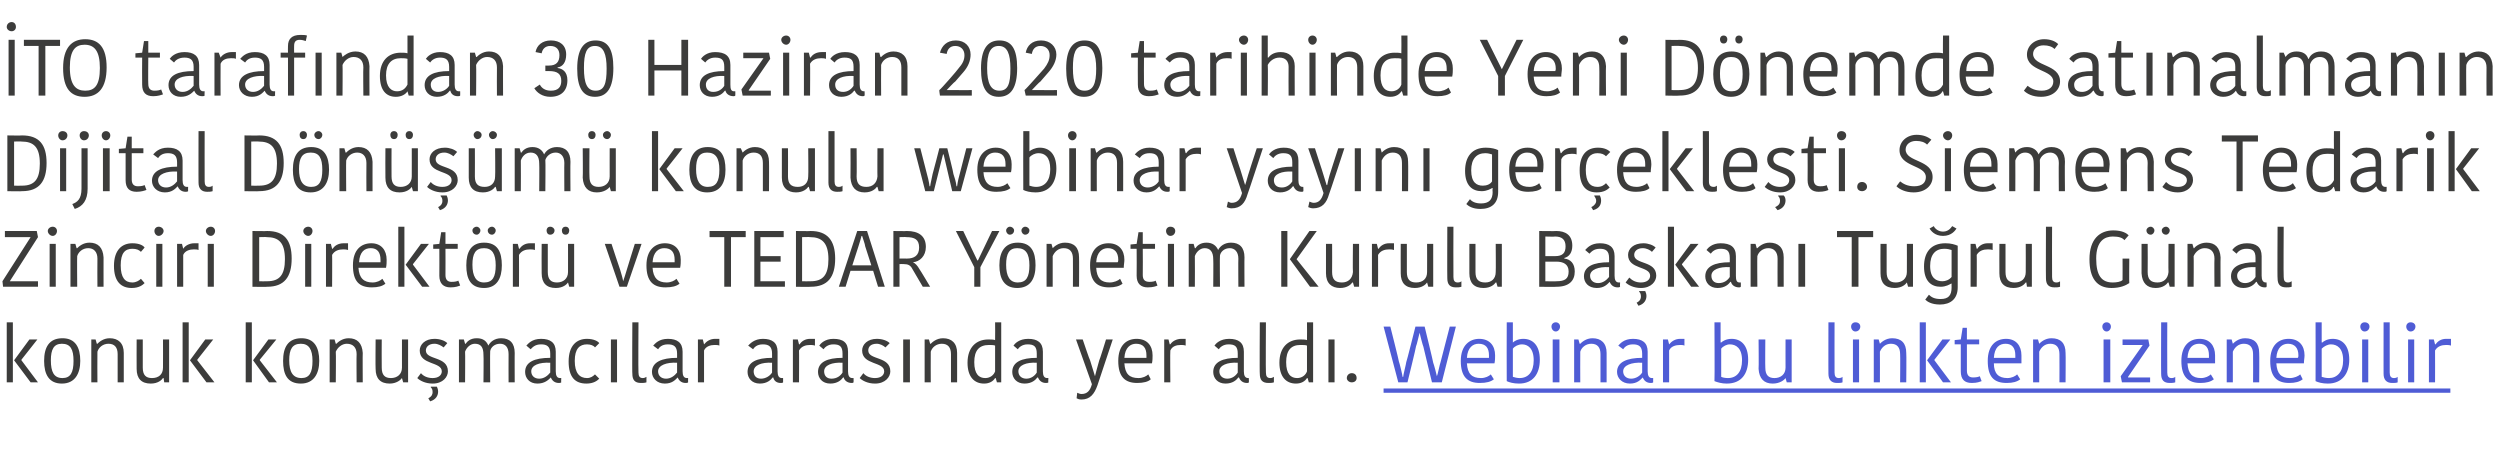 <?xml version="1.0" standalone="no"?><!DOCTYPE svg PUBLIC "-//W3C//DTD SVG 1.1//EN" "http://www.w3.org/Graphics/SVG/1.1/DTD/svg11.dtd"><svg xmlns="http://www.w3.org/2000/svg" xmlns:xlink="http://www.w3.org/1999/xlink" version="1.1" width="408px" height="75.5px" viewBox="0 -2 408 75.5" style="top:-2px">  <desc>TO taraf ndan 30 Haziran 2020 tarihinde Yeni D nemde Sat nalman n Dijital D n m konulu webinar yay n ger ekle ti...</desc>  <defs/>  <g class="svg-textframe-underlines">    <rect class="svg-underline" x="225.8" y="61.4" width="174.1" height="0.7" style="fill:#4f5cd5;"/>  </g>  <g id="Polygon288850">    <path d="M 2.1 60.4 L 1.1 60.4 L 1.1 50.6 L 2.1 50.6 L 2.1 60.4 Z M 2.3 56.8 L 4.8 53.4 L 6.1 53.4 L 3.5 56.7 L 3.5 56.8 L 6.2 60.4 L 5 60.4 L 2.3 56.8 L 2.3 56.8 Z M 10.2 59.7 C 11.5 59.7 12 58.8 12 56.9 C 12 55 11.5 54.1 10.1 54.1 C 8.8 54.1 8.3 55 8.3 56.8 C 8.3 58.7 8.8 59.7 10.2 59.7 Z M 7.2 56.9 C 7.2 54.7 8 53.2 10.2 53.2 C 12.3 53.2 13.1 54.7 13.1 56.9 C 13.1 59 12.2 60.6 10.1 60.6 C 8 60.6 7.2 59.1 7.2 56.9 Z M 20.2 60.4 L 19.2 60.4 C 19.2 60.4 19.19 55.81 19.2 55.8 C 19.2 54.7 18.7 54.1 17.7 54.1 C 16.8 54.1 16.1 54.7 15.9 55.4 C 15.87 55.39 15.9 60.4 15.9 60.4 L 14.9 60.4 L 14.9 53.4 L 15.6 53.4 L 15.8 54.1 C 15.8 54.1 15.88 54.12 15.9 54.1 C 16.1 53.9 16.8 53.2 17.9 53.2 C 19.3 53.2 20.2 54 20.2 55.6 C 20.2 55.57 20.2 60.4 20.2 60.4 Z M 22.3 53.4 L 23.3 53.4 C 23.3 53.4 23.29 58.01 23.3 58 C 23.3 59.2 23.8 59.7 24.8 59.7 C 25.9 59.7 26.6 59.1 26.6 58 C 26.62 58.02 26.6 53.4 26.6 53.4 L 27.6 53.4 L 27.6 60.4 L 26.8 60.4 L 26.7 59.7 C 26.7 59.7 26.6 59.71 26.6 59.7 C 26.4 60 25.8 60.6 24.6 60.6 C 23.1 60.6 22.3 59.8 22.3 58.2 C 22.28 58.21 22.3 53.4 22.3 53.4 Z M 30.8 60.4 L 29.8 60.4 L 29.8 50.6 L 30.8 50.6 L 30.8 60.4 Z M 31 56.8 L 33.5 53.4 L 34.8 53.4 L 32.2 56.7 L 32.2 56.8 L 35 60.4 L 33.7 60.4 L 31 56.8 L 31 56.8 Z M 41.1 60.4 L 40.1 60.4 L 40.1 50.6 L 41.1 50.6 L 41.1 60.4 Z M 41.3 56.8 L 43.8 53.4 L 45.1 53.4 L 42.4 56.7 L 42.4 56.8 L 45.2 60.4 L 43.9 60.4 L 41.3 56.8 L 41.3 56.8 Z M 49.2 59.7 C 50.5 59.7 51 58.8 51 56.9 C 51 55 50.4 54.1 49.1 54.1 C 47.7 54.1 47.2 55 47.2 56.8 C 47.2 58.7 47.8 59.7 49.2 59.7 Z M 46.2 56.9 C 46.2 54.7 47 53.2 49.2 53.2 C 51.3 53.2 52.1 54.7 52.1 56.9 C 52.1 59 51.2 60.6 49.1 60.6 C 46.9 60.6 46.2 59.1 46.2 56.9 Z M 59.2 60.4 L 58.2 60.4 C 58.2 60.4 58.16 55.81 58.2 55.8 C 58.2 54.7 57.6 54.1 56.6 54.1 C 55.8 54.1 55.1 54.7 54.8 55.4 C 54.85 55.39 54.8 60.4 54.8 60.4 L 53.8 60.4 L 53.8 53.4 L 54.6 53.4 L 54.8 54.1 C 54.8 54.1 54.86 54.12 54.9 54.1 C 55.1 53.9 55.8 53.2 56.9 53.2 C 58.3 53.2 59.1 54 59.2 55.6 C 59.17 55.57 59.2 60.4 59.2 60.4 Z M 61.3 53.4 L 62.3 53.4 C 62.3 53.4 62.27 58.01 62.3 58 C 62.3 59.2 62.8 59.7 63.8 59.7 C 64.8 59.7 65.6 59.1 65.6 58 C 65.6 58.02 65.6 53.4 65.6 53.4 L 66.6 53.4 L 66.6 60.4 L 65.8 60.4 L 65.6 59.7 C 65.6 59.7 65.57 59.71 65.6 59.7 C 65.4 60 64.7 60.6 63.6 60.6 C 62.1 60.6 61.3 59.8 61.3 58.2 C 61.26 58.21 61.3 53.4 61.3 53.4 Z M 68.5 55.2 C 68.5 54.2 69.4 53.3 70.9 53.3 C 71.8 53.3 72.6 53.6 73 54 C 73 54 72.4 54.7 72.4 54.7 C 72 54.4 71.5 54.1 70.9 54.1 C 70 54.1 69.5 54.6 69.5 55.2 C 69.5 56.8 73.1 56.1 73.1 58.6 C 73.1 59.5 72.3 60.6 70.6 60.6 C 69.4 60.6 68.5 60.1 68.1 59.7 C 68.1 59.7 68.7 58.9 68.7 58.9 C 69.1 59.4 69.8 59.7 70.6 59.7 C 71.6 59.7 72.1 59.2 72.1 58.6 C 72.1 57 68.5 57.6 68.5 55.2 Z M 70.2 63.5 C 70.2 63.5 69.9 63 69.9 63 C 70.5 62.7 70.6 62.3 70.6 62 C 70.6 61.6 70.5 61.4 70.3 61.2 C 70.32 61.16 70.3 61.1 70.3 61.1 C 70.3 61.1 71.25 61.11 71.3 61.1 C 71.4 61.3 71.5 61.6 71.5 61.9 C 71.5 62.5 71.2 63.2 70.2 63.5 Z M 81.8 53.2 C 83.2 53.2 84 54 84 55.6 C 83.98 55.57 84 60.4 84 60.4 L 83 60.4 C 83 60.4 82.98 55.78 83 55.8 C 83 54.7 82.5 54.1 81.6 54.1 C 80.7 54.1 80.1 54.7 80 55.3 C 79.96 55.31 80 60.4 80 60.4 L 78.9 60.4 C 78.9 60.4 78.95 55.86 78.9 55.9 C 78.9 54.7 78.5 54.1 77.5 54.1 C 76.7 54.1 76.1 54.8 75.9 55.4 C 75.94 55.39 75.9 60.4 75.9 60.4 L 74.9 60.4 L 74.9 53.4 L 75.7 53.4 L 75.9 54.1 C 75.9 54.1 75.97 54.13 76 54.1 C 76.2 53.8 76.7 53.2 77.8 53.2 C 78.9 53.2 79.4 53.7 79.7 54.4 C 79.7 54.4 79.7 54.4 79.7 54.4 C 80 53.8 80.7 53.2 81.8 53.2 Z M 89.8 57.2 C 88 57.1 86.7 57.6 86.7 58.6 C 86.7 59.3 87.2 59.8 88 59.8 C 88.8 59.8 89.4 59.3 89.8 58.8 C 89.8 58.8 89.8 57.2 89.8 57.2 Z M 90.7 55.4 C 90.7 55.4 90.7 58.6 90.7 58.6 C 90.7 59.3 90.9 59.7 91.4 59.7 C 91.38 59.68 91.6 59.7 91.6 59.7 C 91.6 59.7 91.56 60.42 91.6 60.4 C 91.5 60.5 91.3 60.5 91.2 60.5 C 90.5 60.5 90.1 60.1 89.9 59.6 C 89.9 59.6 89.9 59.6 89.9 59.6 C 89.5 60 88.9 60.6 87.7 60.6 C 86.4 60.6 85.7 59.7 85.7 58.7 C 85.7 57.1 87.2 56.4 89.8 56.4 C 89.8 56.4 89.8 55.7 89.8 55.7 C 89.8 54.5 89.2 54.2 88.3 54.2 C 87.3 54.2 86.9 54.7 86.6 55 C 86.6 55 85.9 54.4 85.9 54.4 C 86.2 54.1 86.8 53.3 88.3 53.3 C 89.8 53.3 90.7 53.9 90.7 55.4 Z M 95.8 53.3 C 96.9 53.3 97.6 53.7 97.8 54 C 97.8 54 97.1 54.7 97.1 54.7 C 96.9 54.4 96.4 54.2 95.8 54.2 C 94.6 54.2 93.8 54.9 93.8 56.9 C 93.8 58.9 94.6 59.7 95.8 59.7 C 96.4 59.7 96.8 59.4 97.1 59.1 C 97.1 59.1 97.8 59.8 97.8 59.8 C 97.5 60.1 96.9 60.6 95.7 60.6 C 93.9 60.6 92.8 59.6 92.8 57 C 92.8 54.4 94.1 53.3 95.8 53.3 Z M 99.7 53.4 L 100.7 53.4 L 100.7 60.4 L 99.7 60.4 L 99.7 53.4 Z M 104.2 50.6 C 104.2 50.6 104.15 58.77 104.2 58.8 C 104.2 59.4 104.4 59.7 104.9 59.7 C 105.2 59.7 105.3 59.6 105.5 59.5 C 105.5 59.5 105.5 60.4 105.5 60.4 C 105.2 60.5 104.9 60.5 104.6 60.5 C 103.6 60.5 103.2 60 103.2 59 C 103.15 59.05 103.2 50.6 103.2 50.6 L 104.2 50.6 Z M 110.5 57.2 C 108.8 57.1 107.4 57.6 107.4 58.6 C 107.4 59.3 107.9 59.8 108.7 59.8 C 109.5 59.8 110.1 59.3 110.5 58.8 C 110.5 58.8 110.5 57.2 110.5 57.2 Z M 111.4 55.4 C 111.4 55.4 111.4 58.6 111.4 58.6 C 111.4 59.3 111.6 59.7 112.1 59.7 C 112.1 59.68 112.3 59.7 112.3 59.7 C 112.3 59.7 112.28 60.42 112.3 60.4 C 112.2 60.5 112 60.5 111.9 60.5 C 111.2 60.5 110.8 60.1 110.6 59.6 C 110.6 59.6 110.6 59.6 110.6 59.6 C 110.2 60 109.7 60.6 108.5 60.6 C 107.2 60.6 106.4 59.7 106.4 58.7 C 106.4 57.1 108 56.4 110.5 56.4 C 110.5 56.4 110.5 55.7 110.5 55.7 C 110.5 54.5 109.9 54.2 109 54.2 C 108 54.2 107.6 54.7 107.4 55 C 107.4 55 106.6 54.4 106.6 54.4 C 106.9 54.1 107.5 53.3 109 53.3 C 110.5 53.3 111.4 53.9 111.4 55.4 Z M 117.4 54.4 C 117.2 54.3 116.9 54.3 116.6 54.3 C 116 54.3 115.2 54.5 114.9 55.2 C 114.9 55.18 114.9 60.4 114.9 60.4 L 113.9 60.4 L 113.9 53.4 L 114.7 53.4 L 114.9 54.2 C 114.9 54.2 114.94 54.16 114.9 54.2 C 115.3 53.7 115.9 53.3 116.7 53.3 C 117 53.3 117.3 53.3 117.4 53.3 C 117.4 53.3 117.4 54.4 117.4 54.4 Z M 126 57.2 C 124.3 57.1 123 57.6 123 58.6 C 123 59.3 123.4 59.8 124.2 59.8 C 125 59.8 125.7 59.3 126 58.8 C 126 58.8 126 57.2 126 57.2 Z M 126.9 55.4 C 126.9 55.4 126.9 58.6 126.9 58.6 C 126.9 59.3 127.1 59.7 127.6 59.7 C 127.62 59.68 127.8 59.7 127.8 59.7 C 127.8 59.7 127.8 60.42 127.8 60.4 C 127.7 60.5 127.6 60.5 127.4 60.5 C 126.7 60.5 126.3 60.1 126.2 59.6 C 126.2 59.6 126.1 59.6 126.1 59.6 C 125.8 60 125.2 60.6 124 60.6 C 122.7 60.6 122 59.7 122 58.7 C 122 57.1 123.5 56.4 126 56.4 C 126 56.4 126 55.7 126 55.7 C 126 54.5 125.4 54.2 124.5 54.2 C 123.5 54.2 123.1 54.7 122.9 55 C 122.9 55 122.1 54.4 122.1 54.4 C 122.4 54.1 123.1 53.3 124.5 53.3 C 126 53.3 126.9 53.9 126.9 55.4 Z M 133 54.4 C 132.7 54.3 132.4 54.3 132.2 54.3 C 131.5 54.3 130.8 54.5 130.4 55.2 C 130.43 55.18 130.4 60.4 130.4 60.4 L 129.4 60.4 L 129.4 53.4 L 130.2 53.4 L 130.4 54.2 C 130.4 54.2 130.47 54.16 130.5 54.2 C 130.8 53.7 131.4 53.3 132.2 53.3 C 132.6 53.3 132.8 53.3 133 53.3 C 133 53.3 133 54.4 133 54.4 Z M 137.5 57.2 C 135.8 57.1 134.5 57.6 134.5 58.6 C 134.5 59.3 134.9 59.8 135.7 59.8 C 136.6 59.8 137.2 59.3 137.5 58.8 C 137.5 58.8 137.5 57.2 137.5 57.2 Z M 138.4 55.4 C 138.4 55.4 138.4 58.6 138.4 58.6 C 138.4 59.3 138.6 59.7 139.1 59.7 C 139.14 59.68 139.3 59.7 139.3 59.7 C 139.3 59.7 139.32 60.42 139.3 60.4 C 139.2 60.5 139.1 60.5 139 60.5 C 138.3 60.5 137.8 60.1 137.7 59.6 C 137.7 59.6 137.6 59.6 137.6 59.6 C 137.3 60 136.7 60.6 135.5 60.6 C 134.2 60.6 133.5 59.7 133.5 58.7 C 133.5 57.1 135 56.4 137.5 56.4 C 137.5 56.4 137.5 55.7 137.5 55.7 C 137.5 54.5 137 54.2 136 54.2 C 135.1 54.2 134.6 54.7 134.4 55 C 134.4 55 133.7 54.4 133.7 54.4 C 133.9 54.1 134.6 53.3 136 53.3 C 137.6 53.3 138.4 53.9 138.4 55.4 Z M 140.7 55.2 C 140.7 54.2 141.6 53.3 143.1 53.3 C 144 53.3 144.8 53.6 145.2 54 C 145.2 54 144.5 54.7 144.5 54.7 C 144.2 54.4 143.6 54.1 143.1 54.1 C 142.1 54.1 141.7 54.6 141.7 55.2 C 141.7 56.8 145.3 56.1 145.3 58.6 C 145.3 59.5 144.5 60.6 142.8 60.6 C 141.6 60.6 140.7 60.1 140.3 59.7 C 140.3 59.7 140.9 58.9 140.9 58.9 C 141.3 59.4 142 59.7 142.8 59.7 C 143.8 59.7 144.3 59.2 144.3 58.6 C 144.3 57 140.7 57.6 140.7 55.2 Z M 147.4 53.4 L 148.5 53.4 L 148.5 60.4 L 147.4 60.4 L 147.4 53.4 Z M 156.2 60.4 L 155.2 60.4 C 155.2 60.4 155.19 55.81 155.2 55.8 C 155.2 54.7 154.7 54.1 153.7 54.1 C 152.8 54.1 152.1 54.7 151.9 55.4 C 151.88 55.39 151.9 60.4 151.9 60.4 L 150.9 60.4 L 150.9 53.4 L 151.6 53.4 L 151.8 54.1 C 151.8 54.1 151.89 54.12 151.9 54.1 C 152.1 53.9 152.8 53.2 153.9 53.2 C 155.3 53.2 156.2 54 156.2 55.6 C 156.21 55.57 156.2 60.4 156.2 60.4 Z M 162.4 50.6 L 163.4 50.6 L 163.4 60.4 L 162.7 60.4 L 162.5 59.7 C 162.5 59.7 162.41 59.74 162.4 59.7 C 162.1 60.2 161.5 60.6 160.6 60.6 C 159 60.6 157.9 59.5 157.9 57.2 C 157.9 54.7 159.3 53.4 161.3 53.4 C 161.7 53.4 162.1 53.4 162.4 53.5 C 162.43 53.5 162.4 50.6 162.4 50.6 Z M 162.4 58.6 C 162.4 58.6 162.4 54.4 162.4 54.4 C 162.2 54.3 161.7 54.3 161.4 54.3 C 159.8 54.3 159 55.2 159 57.1 C 159 59.1 159.8 59.7 160.8 59.7 C 161.6 59.7 162.2 59.2 162.4 58.6 Z M 169.2 57.2 C 167.5 57.1 166.2 57.6 166.2 58.6 C 166.2 59.3 166.7 59.8 167.5 59.8 C 168.3 59.8 168.9 59.3 169.2 58.8 C 169.2 58.8 169.2 57.2 169.2 57.2 Z M 170.2 55.4 C 170.2 55.4 170.2 58.6 170.2 58.6 C 170.2 59.3 170.4 59.7 170.9 59.7 C 170.87 59.68 171.1 59.7 171.1 59.7 C 171.1 59.7 171.05 60.42 171.1 60.4 C 171 60.5 170.8 60.5 170.7 60.5 C 170 60.5 169.6 60.1 169.4 59.6 C 169.4 59.6 169.3 59.6 169.3 59.6 C 169 60 168.4 60.6 167.2 60.6 C 165.9 60.6 165.2 59.7 165.2 58.7 C 165.2 57.1 166.7 56.4 169.2 56.4 C 169.2 56.4 169.2 55.7 169.2 55.7 C 169.2 54.5 168.7 54.2 167.7 54.2 C 166.8 54.2 166.3 54.7 166.1 55 C 166.1 55 165.4 54.4 165.4 54.4 C 165.6 54.1 166.3 53.3 167.8 53.3 C 169.3 53.3 170.2 53.9 170.2 55.4 Z M 175.8 62.1 C 176 62.2 176.3 62.3 176.5 62.3 C 177.4 62.3 177.9 61.8 178.2 60.7 C 178.19 60.7 175.6 53.4 175.6 53.4 L 176.7 53.4 C 176.7 53.4 177.86 56.85 177.9 56.8 C 178.3 58.1 178.5 58.8 178.7 59.4 C 178.7 59.4 178.7 59.4 178.7 59.4 C 178.8 58.9 179 58.3 179.4 56.8 C 179.44 56.85 180.5 53.4 180.5 53.4 L 181.6 53.4 C 181.6 53.4 179.09 60.94 179.1 60.9 C 178.6 62.3 177.9 63.2 176.5 63.2 C 176.1 63.2 175.9 63.1 175.7 63 C 175.7 63 175.8 62.1 175.8 62.1 Z M 187.8 59.9 C 187.4 60.3 186.6 60.5 185.6 60.5 C 183.6 60.5 182.5 59.5 182.5 56.9 C 182.5 54.3 183.9 53.3 185.5 53.3 C 187.2 53.3 188.1 54.4 188.1 56 C 188.1 56.4 188.1 56.8 188 57.3 C 188 57.3 183.5 57.3 183.5 57.3 C 183.6 59 184.3 59.7 185.8 59.7 C 186.5 59.7 187.1 59.4 187.4 59.1 C 187.4 59.1 187.8 59.9 187.8 59.9 Z M 183.5 56.4 C 183.5 56.4 187.1 56.4 187.1 56.4 C 187.1 56.3 187.1 56.1 187.1 56 C 187.1 54.8 186.6 54.1 185.4 54.1 C 184.5 54.1 183.6 54.7 183.5 56.4 Z M 193.5 54.4 C 193.2 54.3 193 54.3 192.7 54.3 C 192 54.3 191.3 54.5 191 55.2 C 190.95 55.18 191 60.4 191 60.4 L 190 60.4 L 190 53.4 L 190.7 53.4 L 190.9 54.2 C 190.9 54.2 190.99 54.16 191 54.2 C 191.3 53.7 192 53.3 192.8 53.3 C 193.1 53.3 193.3 53.3 193.5 53.3 C 193.5 53.3 193.5 54.4 193.5 54.4 Z M 202 57.2 C 200.3 57.1 199 57.6 199 58.6 C 199 59.3 199.5 59.8 200.3 59.8 C 201.1 59.8 201.7 59.3 202 58.8 C 202 58.8 202 57.2 202 57.2 Z M 203 55.4 C 203 55.4 203 58.6 203 58.6 C 203 59.3 203.2 59.7 203.7 59.7 C 203.67 59.68 203.8 59.7 203.8 59.7 C 203.8 59.7 203.85 60.42 203.8 60.4 C 203.8 60.5 203.6 60.5 203.5 60.5 C 202.8 60.5 202.4 60.1 202.2 59.6 C 202.2 59.6 202.1 59.6 202.1 59.6 C 201.8 60 201.2 60.6 200 60.6 C 198.7 60.6 198 59.7 198 58.7 C 198 57.1 199.5 56.4 202 56.4 C 202 56.4 202 55.7 202 55.7 C 202 54.5 201.5 54.2 200.5 54.2 C 199.6 54.2 199.1 54.7 198.9 55 C 198.9 55 198.2 54.4 198.2 54.4 C 198.4 54.1 199.1 53.3 200.6 53.3 C 202.1 53.3 203 53.9 203 55.4 Z M 206.6 50.6 C 206.6 50.6 206.55 58.77 206.6 58.8 C 206.6 59.4 206.8 59.7 207.3 59.7 C 207.6 59.7 207.7 59.6 207.9 59.5 C 207.9 59.5 207.9 60.4 207.9 60.4 C 207.6 60.5 207.3 60.5 207 60.5 C 206 60.5 205.6 60 205.6 59 C 205.55 59.05 205.6 50.6 205.6 50.6 L 206.6 50.6 Z M 213.3 50.6 L 214.3 50.6 L 214.3 60.4 L 213.6 60.4 L 213.4 59.7 C 213.4 59.7 213.3 59.74 213.3 59.7 C 213 60.2 212.4 60.6 211.5 60.6 C 209.9 60.6 208.8 59.5 208.8 57.2 C 208.8 54.7 210.2 53.4 212.2 53.4 C 212.6 53.4 213 53.4 213.3 53.5 C 213.33 53.5 213.3 50.6 213.3 50.6 Z M 213.3 58.6 C 213.3 58.6 213.3 54.4 213.3 54.4 C 213.1 54.3 212.6 54.3 212.2 54.3 C 210.7 54.3 209.9 55.2 209.9 57.1 C 209.9 59.1 210.7 59.7 211.7 59.7 C 212.5 59.7 213.1 59.2 213.3 58.6 Z M 216.8 53.4 L 217.8 53.4 L 217.8 60.4 L 216.8 60.4 L 216.8 53.4 Z M 220.6 58.9 C 221.1 58.9 221.4 59.2 221.4 59.7 C 221.4 60.1 221.1 60.4 220.6 60.4 C 220.2 60.4 219.8 60.1 219.8 59.7 C 219.8 59.2 220.2 58.9 220.6 58.9 Z " stroke="none" fill="#3c3c3b"/>    <a xlink:href="https://www.youtube.com/watch?v=vXS9o8wdyWM" xlink:show="new" xlink:title="Webinar bu linkten izlenebilir">      <rect style="fill:transparent;" x="225" y="50" width="175" height="11"/>    </a>  </g>  <g id="Polygon288849">    <path d="M 1.6 43.9 L 6.2 43.9 L 6.2 44.8 L 0.5 44.8 L 0.4 43.9 L 5 36.7 L 5 36.7 L 0.8 36.7 L 0.8 35.7 L 6 35.7 L 6.2 36.7 L 1.6 43.9 L 1.6 43.9 Z M 8.1 37.8 L 9.1 37.8 L 9.1 44.8 L 8.1 44.8 L 8.1 37.8 Z M 8.6 35 C 9 35 9.3 35.3 9.3 35.7 C 9.3 36.1 9 36.5 8.6 36.5 C 8.2 36.5 7.8 36.1 7.8 35.7 C 7.8 35.3 8.2 35 8.6 35 Z M 16.9 44.8 L 15.9 44.8 C 15.9 44.8 15.87 40.21 15.9 40.2 C 15.9 39.1 15.3 38.5 14.4 38.5 C 13.5 38.5 12.8 39.1 12.6 39.8 C 12.56 39.79 12.6 44.8 12.6 44.8 L 11.5 44.8 L 11.5 37.8 L 12.3 37.8 L 12.5 38.5 C 12.5 38.5 12.57 38.52 12.6 38.5 C 12.8 38.3 13.5 37.6 14.6 37.6 C 16 37.6 16.8 38.4 16.9 40 C 16.89 39.97 16.9 44.8 16.9 44.8 Z M 21.6 37.7 C 22.8 37.7 23.4 38.1 23.6 38.4 C 23.6 38.4 23 39.1 23 39.1 C 22.7 38.8 22.3 38.6 21.6 38.6 C 20.4 38.6 19.7 39.3 19.7 41.3 C 19.7 43.3 20.4 44.1 21.6 44.1 C 22.2 44.1 22.7 43.8 23 43.5 C 23 43.5 23.6 44.2 23.6 44.2 C 23.3 44.5 22.7 45 21.5 45 C 19.8 45 18.6 44 18.6 41.4 C 18.6 38.8 19.9 37.7 21.6 37.7 Z M 25.5 37.8 L 26.5 37.8 L 26.5 44.8 L 25.5 44.8 L 25.5 37.8 Z M 25.9 35 C 26.3 35 26.7 35.3 26.7 35.7 C 26.7 36.1 26.3 36.5 25.9 36.5 C 25.5 36.5 25.2 36.1 25.2 35.7 C 25.2 35.3 25.5 35 25.9 35 Z M 32.4 38.8 C 32.2 38.7 31.9 38.7 31.6 38.7 C 31 38.7 30.2 38.9 29.9 39.6 C 29.9 39.58 29.9 44.8 29.9 44.8 L 28.9 44.8 L 28.9 37.8 L 29.7 37.8 L 29.9 38.6 C 29.9 38.6 29.94 38.56 29.9 38.6 C 30.2 38.1 30.9 37.7 31.7 37.7 C 32 37.7 32.3 37.7 32.4 37.7 C 32.4 37.7 32.4 38.8 32.4 38.8 Z M 33.9 37.8 L 34.9 37.8 L 34.9 44.8 L 33.9 44.8 L 33.9 37.8 Z M 34.4 35 C 34.8 35 35.1 35.3 35.1 35.7 C 35.1 36.1 34.8 36.5 34.4 36.5 C 34 36.5 33.6 36.1 33.6 35.7 C 33.6 35.3 34 35 34.4 35 Z M 41.2 35.7 C 41.2 35.7 43.63 35.74 43.6 35.7 C 46.4 35.7 47.6 37.2 47.6 40.2 C 47.6 43.2 46.4 44.8 43.6 44.8 C 43.61 44.85 41.2 44.8 41.2 44.8 L 41.2 35.7 Z M 42.3 43.9 C 42.3 43.9 43.6 43.93 43.6 43.9 C 45.6 43.9 46.5 42.9 46.5 40.3 C 46.5 37.6 45.5 36.7 43.5 36.7 C 43.54 36.66 42.3 36.7 42.3 36.7 L 42.3 43.9 Z M 49.8 37.8 L 50.8 37.8 L 50.8 44.8 L 49.8 44.8 L 49.8 37.8 Z M 50.3 35 C 50.7 35 51 35.3 51 35.7 C 51 36.1 50.7 36.5 50.3 36.5 C 49.9 36.5 49.5 36.1 49.5 35.7 C 49.5 35.3 49.9 35 50.3 35 Z M 56.8 38.8 C 56.5 38.7 56.2 38.7 56 38.7 C 55.3 38.7 54.6 38.9 54.2 39.6 C 54.23 39.58 54.2 44.8 54.2 44.8 L 53.2 44.8 L 53.2 37.8 L 54 37.8 L 54.2 38.6 C 54.2 38.6 54.27 38.56 54.3 38.6 C 54.6 38.1 55.2 37.7 56.1 37.7 C 56.4 37.7 56.6 37.7 56.8 37.7 C 56.8 37.7 56.8 38.8 56.8 38.8 Z M 62.9 44.3 C 62.4 44.7 61.7 44.9 60.7 44.9 C 58.6 44.9 57.6 43.9 57.6 41.3 C 57.6 38.7 59 37.7 60.6 37.7 C 62.2 37.7 63.1 38.8 63.1 40.4 C 63.1 40.8 63.1 41.2 63 41.7 C 63 41.7 58.5 41.7 58.5 41.7 C 58.6 43.4 59.4 44.1 60.8 44.1 C 61.5 44.1 62.1 43.8 62.4 43.5 C 62.4 43.5 62.9 44.3 62.9 44.3 Z M 58.6 40.8 C 58.6 40.8 62.1 40.8 62.1 40.8 C 62.1 40.7 62.1 40.5 62.1 40.4 C 62.1 39.2 61.6 38.5 60.5 38.5 C 59.5 38.5 58.7 39.1 58.6 40.8 Z M 66 44.8 L 65 44.8 L 65 35 L 66 35 L 66 44.8 Z M 66.2 41.2 L 68.7 37.8 L 70 37.8 L 67.4 41.1 L 67.4 41.2 L 70.1 44.8 L 68.9 44.8 L 66.2 41.2 L 66.2 41.2 Z M 71.7 43 C 71.72 42.97 71.7 38.6 71.7 38.6 L 70.7 38.6 L 70.7 37.9 L 71.7 37.8 L 72 35.9 L 72.7 35.9 L 72.7 37.8 L 74.7 37.8 L 74.7 38.6 L 72.7 38.6 C 72.7 38.6 72.72 42.91 72.7 42.9 C 72.7 43.7 73.1 44 73.7 44 C 74.3 44 74.6 43.9 74.8 43.8 C 74.8 43.8 75.1 44.6 75.1 44.6 C 74.8 44.7 74.4 44.9 73.5 44.9 C 72.4 44.9 71.7 44.3 71.7 43 Z M 79 44.1 C 80.4 44.1 80.9 43.2 80.9 41.3 C 80.9 39.4 80.3 38.5 79 38.5 C 77.6 38.5 77.1 39.4 77.1 41.2 C 77.1 43.1 77.7 44.1 79 44.1 Z M 76.1 41.3 C 76.1 39.1 76.9 37.6 79 37.6 C 81.2 37.6 81.9 39.1 81.9 41.3 C 81.9 43.4 81.1 45 79 45 C 76.8 45 76.1 43.5 76.1 41.3 Z M 77.8 35 C 78.1 35 78.4 35.3 78.4 35.6 C 78.4 36 78.1 36.3 77.8 36.3 C 77.4 36.3 77.1 36 77.1 35.6 C 77.1 35.3 77.4 35 77.8 35 Z M 80.3 35 C 80.6 35 80.9 35.3 80.9 35.6 C 80.9 36 80.6 36.3 80.3 36.3 C 79.9 36.3 79.6 36 79.6 35.6 C 79.6 35.3 79.9 35 80.3 35 Z M 87.3 38.8 C 87 38.7 86.7 38.7 86.5 38.7 C 85.8 38.7 85.1 38.9 84.7 39.6 C 84.72 39.58 84.7 44.8 84.7 44.8 L 83.7 44.8 L 83.7 37.8 L 84.5 37.8 L 84.7 38.6 C 84.7 38.6 84.76 38.56 84.8 38.6 C 85.1 38.1 85.7 37.7 86.5 37.7 C 86.9 37.7 87.1 37.7 87.3 37.7 C 87.3 37.7 87.3 38.8 87.3 38.8 Z M 88.4 37.8 L 89.4 37.8 C 89.4 37.8 89.39 42.41 89.4 42.4 C 89.4 43.6 89.9 44.1 90.9 44.1 C 91.9 44.1 92.7 43.5 92.7 42.4 C 92.71 42.42 92.7 37.8 92.7 37.8 L 93.7 37.8 L 93.7 44.8 L 92.9 44.8 L 92.7 44.1 C 92.7 44.1 92.69 44.11 92.7 44.1 C 92.5 44.4 91.9 45 90.7 45 C 89.2 45 88.4 44.2 88.4 42.6 C 88.37 42.61 88.4 37.8 88.4 37.8 Z M 89.8 35 C 90.2 35 90.5 35.3 90.5 35.6 C 90.5 36 90.2 36.3 89.8 36.3 C 89.4 36.3 89.2 36 89.2 35.6 C 89.2 35.3 89.4 35 89.8 35 Z M 92.3 35 C 92.7 35 92.9 35.3 92.9 35.6 C 92.9 36 92.7 36.3 92.3 36.3 C 91.9 36.3 91.7 36 91.7 35.6 C 91.7 35.3 91.9 35 92.3 35 Z M 101.2 42 C 101.4 42.7 101.6 43.3 101.7 43.9 C 101.7 43.9 101.7 43.9 101.7 43.9 C 101.9 43.3 102.1 42.7 102.3 42 C 102.28 42.02 103.6 37.8 103.6 37.8 L 104.7 37.8 L 102.3 44.8 L 101.1 44.8 L 98.7 37.8 L 99.8 37.8 C 99.8 37.8 101.18 42.02 101.2 42 Z M 110.9 44.3 C 110.4 44.7 109.7 44.9 108.6 44.9 C 106.6 44.9 105.5 43.9 105.5 41.3 C 105.5 38.7 107 37.7 108.5 37.7 C 110.2 37.7 111.1 38.8 111.1 40.4 C 111.1 40.8 111.1 41.2 111 41.7 C 111 41.7 106.5 41.7 106.5 41.7 C 106.6 43.4 107.4 44.1 108.8 44.1 C 109.5 44.1 110.1 43.8 110.4 43.5 C 110.4 43.5 110.9 44.3 110.9 44.3 Z M 106.5 40.8 C 106.5 40.8 110.1 40.8 110.1 40.8 C 110.1 40.7 110.1 40.5 110.1 40.4 C 110.1 39.2 109.6 38.5 108.4 38.5 C 107.5 38.5 106.6 39.1 106.5 40.8 Z M 118.2 36.7 L 115.8 36.7 L 115.8 35.7 L 121.7 35.7 L 121.7 36.7 L 119.3 36.7 L 119.3 44.8 L 118.2 44.8 L 118.2 36.7 Z M 123.1 44.8 L 123.1 35.7 L 127.9 35.7 L 127.9 36.7 L 124.1 36.7 L 124.1 39.8 L 127.4 39.8 L 127.4 40.7 L 124.1 40.7 L 124.1 43.9 L 128.1 43.9 L 128.1 44.8 L 123.1 44.8 Z M 129.9 35.7 C 129.9 35.7 132.3 35.74 132.3 35.7 C 135 35.7 136.3 37.2 136.3 40.2 C 136.3 43.2 135.1 44.8 132.3 44.8 C 132.29 44.85 129.9 44.8 129.9 44.8 L 129.9 35.7 Z M 130.9 43.9 C 130.9 43.9 132.27 43.93 132.3 43.9 C 134.3 43.9 135.2 42.9 135.2 40.3 C 135.2 37.6 134.1 36.7 132.2 36.7 C 132.21 36.66 130.9 36.7 130.9 36.7 L 130.9 43.9 Z M 139.1 41.3 L 142.2 41.3 C 142.2 41.3 141.22 38.21 141.2 38.2 C 141.2 37.9 140.7 36.6 140.7 36.5 C 140.7 36.5 140.6 36.5 140.6 36.5 C 140.6 36.6 140.2 37.9 140.1 38.2 C 140.11 38.18 139.1 41.3 139.1 41.3 Z M 141.5 35.7 L 144.4 44.8 L 143.3 44.8 L 142.5 42.2 L 138.8 42.2 L 138 44.8 L 136.9 44.8 L 139.9 35.7 L 141.5 35.7 Z M 148 35.7 C 149.9 35.7 151.1 36.5 151.1 38.3 C 151.1 39.8 150.1 40.7 149 40.8 C 149 40.8 149 40.8 149 40.8 C 149.4 41 149.7 41.3 150.1 42 C 150.14 42 151.8 44.8 151.8 44.8 L 150.6 44.8 C 150.6 44.8 148.93 41.94 148.9 41.9 C 148.6 41.3 148.2 41.1 147.5 41.1 C 147.51 41.07 146.8 41.1 146.8 41.1 L 146.8 44.8 L 145.8 44.8 L 145.8 35.7 C 145.8 35.7 148.04 35.74 148 35.7 Z M 146.8 40.2 C 146.8 40.2 147.96 40.17 148 40.2 C 149.2 40.2 150 39.7 150 38.4 C 150 37.1 149.3 36.7 147.9 36.7 C 147.9 36.66 146.8 36.7 146.8 36.7 L 146.8 40.2 Z M 161.9 35.7 L 159.6 40.5 L 159.5 40.5 L 157.2 35.7 L 156 35.7 L 159 41.6 L 159 44.8 L 160 44.8 L 160 41.6 L 163.1 35.7 L 161.9 35.7 Z M 166.1 44.1 C 167.5 44.1 168 43.2 168 41.3 C 168 39.4 167.4 38.5 166 38.5 C 164.7 38.5 164.2 39.4 164.2 41.2 C 164.2 43.1 164.8 44.1 166.1 44.1 Z M 163.1 41.3 C 163.1 39.1 164 37.6 166.1 37.6 C 168.3 37.6 169 39.1 169 41.3 C 169 43.4 168.2 45 166 45 C 163.9 45 163.1 43.5 163.1 41.3 Z M 164.8 35 C 165.2 35 165.5 35.3 165.5 35.6 C 165.5 36 165.2 36.3 164.8 36.3 C 164.5 36.3 164.2 36 164.2 35.6 C 164.2 35.3 164.5 35 164.8 35 Z M 167.3 35 C 167.7 35 168 35.3 168 35.6 C 168 36 167.7 36.3 167.3 36.3 C 167 36.3 166.7 36 166.7 35.6 C 166.7 35.3 167 35 167.3 35 Z M 176.1 44.8 L 175.1 44.8 C 175.1 44.8 175.12 40.21 175.1 40.2 C 175.1 39.1 174.6 38.5 173.6 38.5 C 172.7 38.5 172.1 39.1 171.8 39.8 C 171.8 39.79 171.8 44.8 171.8 44.8 L 170.8 44.8 L 170.8 37.8 L 171.6 37.8 L 171.8 38.5 C 171.8 38.5 171.82 38.52 171.8 38.5 C 172 38.3 172.7 37.6 173.8 37.6 C 175.3 37.6 176.1 38.4 176.1 40 C 176.13 39.97 176.1 44.8 176.1 44.8 Z M 183.2 44.3 C 182.7 44.7 182 44.9 181 44.9 C 179 44.9 177.9 43.9 177.9 41.3 C 177.9 38.7 179.3 37.7 180.9 37.7 C 182.6 37.7 183.5 38.8 183.5 40.4 C 183.5 40.8 183.4 41.2 183.4 41.7 C 183.4 41.7 178.9 41.7 178.9 41.7 C 179 43.4 179.7 44.1 181.1 44.1 C 181.8 44.1 182.5 43.8 182.8 43.5 C 182.8 43.5 183.2 44.3 183.2 44.3 Z M 178.9 40.8 C 178.9 40.8 182.4 40.8 182.4 40.8 C 182.5 40.7 182.5 40.5 182.5 40.4 C 182.5 39.2 181.9 38.5 180.8 38.5 C 179.9 38.5 179 39.1 178.9 40.8 Z M 185.5 43 C 185.53 42.97 185.5 38.6 185.5 38.6 L 184.5 38.6 L 184.5 37.9 L 185.5 37.8 L 185.8 35.9 L 186.5 35.9 L 186.5 37.8 L 188.5 37.8 L 188.5 38.6 L 186.5 38.6 C 186.5 38.6 186.53 42.91 186.5 42.9 C 186.5 43.7 186.9 44 187.6 44 C 188.1 44 188.5 43.9 188.6 43.8 C 188.6 43.8 188.9 44.6 188.9 44.6 C 188.7 44.7 188.2 44.9 187.3 44.9 C 186.2 44.9 185.5 44.3 185.5 43 Z M 190.6 37.8 L 191.6 37.8 L 191.6 44.8 L 190.6 44.8 L 190.6 37.8 Z M 191 35 C 191.5 35 191.8 35.3 191.8 35.7 C 191.8 36.1 191.5 36.5 191 36.5 C 190.6 36.5 190.3 36.1 190.3 35.7 C 190.3 35.3 190.6 35 191 35 Z M 200.9 37.6 C 202.3 37.6 203.1 38.4 203.1 40 C 203.07 39.97 203.1 44.8 203.1 44.8 L 202.1 44.8 C 202.1 44.8 202.07 40.18 202.1 40.2 C 202.1 39.1 201.5 38.5 200.7 38.5 C 199.8 38.5 199.2 39.1 199.1 39.7 C 199.05 39.71 199.1 44.8 199.1 44.8 L 198 44.8 C 198 44.8 198.04 40.26 198 40.3 C 198 39.1 197.5 38.5 196.6 38.5 C 195.8 38.5 195.2 39.2 195 39.8 C 195.03 39.79 195 44.8 195 44.8 L 194 44.8 L 194 37.8 L 194.8 37.8 L 195 38.5 C 195 38.5 195.06 38.53 195.1 38.5 C 195.3 38.2 195.8 37.6 196.9 37.6 C 197.9 37.6 198.5 38.1 198.8 38.8 C 198.8 38.8 198.8 38.8 198.8 38.8 C 199.1 38.2 199.8 37.6 200.9 37.6 Z M 210.1 44.8 L 209.1 44.8 L 209.1 35.7 L 210.1 35.7 L 210.1 44.8 Z M 213.7 35.7 L 214.9 35.7 L 211.6 40.3 L 215.2 44.8 L 213.8 44.8 L 210.5 40.3 L 210.5 40.3 L 213.7 35.7 Z M 216.4 37.8 L 217.4 37.8 C 217.4 37.8 217.42 42.41 217.4 42.4 C 217.4 43.6 217.9 44.1 219 44.1 C 220 44.1 220.7 43.5 220.8 42.4 C 220.75 42.42 220.8 37.8 220.8 37.8 L 221.8 37.8 L 221.8 44.8 L 221 44.8 L 220.8 44.1 C 220.8 44.1 220.72 44.11 220.7 44.1 C 220.5 44.4 219.9 45 218.7 45 C 217.3 45 216.4 44.2 216.4 42.6 C 216.41 42.61 216.4 37.8 216.4 37.8 Z M 227.5 38.8 C 227.2 38.7 226.9 38.7 226.7 38.7 C 226 38.7 225.3 38.9 224.9 39.6 C 224.92 39.58 224.9 44.8 224.9 44.8 L 223.9 44.8 L 223.9 37.8 L 224.7 37.8 L 224.9 38.6 C 224.9 38.6 224.96 38.56 225 38.6 C 225.3 38.1 225.9 37.7 226.7 37.7 C 227.1 37.7 227.3 37.7 227.5 37.7 C 227.5 37.7 227.5 38.8 227.5 38.8 Z M 228.6 37.8 L 229.6 37.8 C 229.6 37.8 229.59 42.41 229.6 42.4 C 229.6 43.6 230.1 44.1 231.1 44.1 C 232.2 44.1 232.9 43.5 232.9 42.4 C 232.92 42.42 232.9 37.8 232.9 37.8 L 233.9 37.8 L 233.9 44.8 L 233.1 44.8 L 232.9 44.1 C 232.9 44.1 232.89 44.11 232.9 44.1 C 232.7 44.4 232.1 45 230.9 45 C 229.4 45 228.6 44.2 228.6 42.6 C 228.58 42.61 228.6 37.8 228.6 37.8 Z M 237.2 35 C 237.2 35 237.17 43.17 237.2 43.2 C 237.2 43.8 237.4 44.1 237.9 44.1 C 238.2 44.1 238.4 44 238.5 43.9 C 238.5 43.9 238.5 44.8 238.5 44.8 C 238.2 44.9 237.9 44.9 237.6 44.9 C 236.6 44.9 236.2 44.4 236.2 43.4 C 236.17 43.45 236.2 35 236.2 35 L 237.2 35 Z M 239.8 37.8 L 240.8 37.8 C 240.8 37.8 240.81 42.41 240.8 42.4 C 240.8 43.6 241.3 44.1 242.4 44.1 C 243.4 44.1 244.1 43.5 244.1 42.4 C 244.14 42.42 244.1 37.8 244.1 37.8 L 245.1 37.8 L 245.1 44.8 L 244.4 44.8 L 244.2 44.1 C 244.2 44.1 244.11 44.11 244.1 44.1 C 243.9 44.4 243.3 45 242.1 45 C 240.6 45 239.8 44.2 239.8 42.6 C 239.79 42.61 239.8 37.8 239.8 37.8 Z M 257 42.3 C 257 43.8 256.1 44.8 254 44.8 C 253.96 44.85 251.2 44.8 251.2 44.8 L 251.2 35.7 C 251.2 35.7 253.98 35.74 254 35.7 C 255.4 35.7 256.6 36.3 256.6 38.1 C 256.6 39.2 256.1 39.9 255.3 40.1 C 255.3 40.1 255.3 40.2 255.3 40.2 C 256.3 40.3 257 41 257 42.3 Z M 253.8 36.6 C 253.78 36.65 252.2 36.6 252.2 36.6 L 252.2 39.8 C 252.2 39.8 253.83 39.81 253.8 39.8 C 255 39.8 255.5 39.3 255.5 38.2 C 255.5 37.1 254.9 36.6 253.8 36.6 Z M 256 42.3 C 256 41.1 255.1 40.7 254 40.7 C 253.99 40.72 252.2 40.7 252.2 40.7 L 252.2 43.9 C 252.2 43.9 254.04 43.94 254 43.9 C 255.4 43.9 256 43.5 256 42.3 Z M 262.6 41.6 C 260.9 41.5 259.5 42 259.5 43 C 259.5 43.7 260 44.2 260.8 44.2 C 261.6 44.2 262.2 43.7 262.6 43.2 C 262.6 43.2 262.6 41.6 262.6 41.6 Z M 263.5 39.8 C 263.5 39.8 263.5 43 263.5 43 C 263.5 43.7 263.7 44.1 264.2 44.1 C 264.18 44.08 264.4 44.1 264.4 44.1 C 264.4 44.1 264.36 44.82 264.4 44.8 C 264.3 44.9 264.1 44.9 264 44.9 C 263.3 44.9 262.9 44.5 262.7 44 C 262.7 44 262.7 44 262.7 44 C 262.3 44.4 261.8 45 260.6 45 C 259.2 45 258.5 44.1 258.5 43.1 C 258.5 41.5 260 40.8 262.6 40.8 C 262.6 40.8 262.6 40.1 262.6 40.1 C 262.6 38.9 262 38.6 261.1 38.6 C 260.1 38.6 259.7 39.1 259.4 39.4 C 259.4 39.4 258.7 38.8 258.7 38.8 C 259 38.5 259.6 37.7 261.1 37.7 C 262.6 37.7 263.5 38.3 263.5 39.8 Z M 265.7 39.6 C 265.7 38.6 266.6 37.7 268.2 37.7 C 269 37.7 269.8 38 270.2 38.4 C 270.2 38.4 269.6 39.1 269.6 39.1 C 269.3 38.8 268.7 38.5 268.1 38.5 C 267.2 38.5 266.7 39 266.7 39.6 C 266.7 41.2 270.3 40.5 270.3 43 C 270.3 43.9 269.5 45 267.8 45 C 266.6 45 265.7 44.5 265.3 44.1 C 265.3 44.1 265.9 43.3 265.9 43.3 C 266.4 43.8 267 44.1 267.8 44.1 C 268.8 44.1 269.3 43.6 269.3 43 C 269.3 41.4 265.7 42 265.7 39.6 Z M 267.4 47.9 C 267.4 47.9 267.1 47.4 267.1 47.4 C 267.7 47.1 267.8 46.7 267.8 46.4 C 267.8 46 267.7 45.8 267.5 45.6 C 267.54 45.56 267.5 45.5 267.5 45.5 C 267.5 45.5 268.47 45.51 268.5 45.5 C 268.6 45.7 268.7 46 268.7 46.3 C 268.7 46.9 268.4 47.6 267.4 47.9 Z M 273.2 44.8 L 272.2 44.8 L 272.2 35 L 273.2 35 L 273.2 44.8 Z M 273.4 41.2 L 275.9 37.8 L 277.2 37.8 L 274.5 41.1 L 274.5 41.2 L 277.3 44.8 L 276 44.8 L 273.4 41.2 L 273.4 41.2 Z M 282.3 41.6 C 280.6 41.5 279.3 42 279.3 43 C 279.3 43.7 279.7 44.2 280.5 44.2 C 281.4 44.2 282 43.7 282.3 43.2 C 282.3 43.2 282.3 41.6 282.3 41.6 Z M 283.3 39.8 C 283.3 39.8 283.3 43 283.3 43 C 283.3 43.7 283.4 44.1 283.9 44.1 C 283.94 44.08 284.1 44.1 284.1 44.1 C 284.1 44.1 284.12 44.82 284.1 44.8 C 284 44.9 283.9 44.9 283.8 44.9 C 283.1 44.9 282.6 44.5 282.5 44 C 282.5 44 282.4 44 282.4 44 C 282.1 44.4 281.5 45 280.3 45 C 279 45 278.3 44.1 278.3 43.1 C 278.3 41.5 279.8 40.8 282.3 40.8 C 282.3 40.8 282.3 40.1 282.3 40.1 C 282.3 38.9 281.8 38.6 280.8 38.6 C 279.9 38.6 279.4 39.1 279.2 39.4 C 279.2 39.4 278.5 38.8 278.5 38.8 C 278.7 38.5 279.4 37.7 280.8 37.7 C 282.4 37.7 283.3 38.3 283.3 39.8 Z M 291.1 44.8 L 290.1 44.8 C 290.1 44.8 290.08 40.21 290.1 40.2 C 290.1 39.1 289.5 38.5 288.6 38.5 C 287.7 38.5 287 39.1 286.8 39.8 C 286.76 39.79 286.8 44.8 286.8 44.8 L 285.7 44.8 L 285.7 37.8 L 286.5 37.8 L 286.7 38.5 C 286.7 38.5 286.77 38.52 286.8 38.5 C 287 38.3 287.7 37.6 288.8 37.6 C 290.2 37.6 291.1 38.4 291.1 40 C 291.09 39.97 291.1 44.8 291.1 44.8 Z M 293.5 37.8 L 294.6 37.8 L 294.6 44.8 L 293.5 44.8 L 293.5 37.8 Z M 302.2 36.7 L 299.8 36.7 L 299.8 35.7 L 305.7 35.7 L 305.7 36.7 L 303.3 36.7 L 303.3 44.8 L 302.2 44.8 L 302.2 36.7 Z M 306.9 37.8 L 307.9 37.8 C 307.9 37.8 307.89 42.41 307.9 42.4 C 307.9 43.6 308.4 44.1 309.4 44.1 C 310.4 44.1 311.2 43.5 311.2 42.4 C 311.22 42.42 311.2 37.8 311.2 37.8 L 312.2 37.8 L 312.2 44.8 L 311.4 44.8 L 311.2 44.1 C 311.2 44.1 311.19 44.11 311.2 44.1 C 311 44.4 310.4 45 309.2 45 C 307.7 45 306.9 44.2 306.9 42.6 C 306.87 42.61 306.9 37.8 306.9 37.8 Z M 319.5 44.9 C 319.5 46.8 318.3 47.7 316.6 47.7 C 315.2 47.7 314.5 47.2 314.2 46.9 C 314.2 46.9 314.8 46.1 314.8 46.1 C 315.2 46.5 315.7 46.8 316.7 46.8 C 318 46.8 318.5 46.2 318.5 44.9 C 318.48 44.9 318.5 44.3 318.5 44.3 C 318.5 44.3 318.43 44.25 318.4 44.3 C 318.2 44.4 317.6 44.8 316.7 44.8 C 315.2 44.8 314 43.9 314 41.5 C 314 39.2 315.1 37.7 317.5 37.7 C 318.4 37.7 319 37.9 319.5 38.1 C 319.5 38.1 319.5 44.9 319.5 44.9 Z M 317.3 38.6 C 315.9 38.6 315 39.5 315 41.4 C 315 43.4 316 43.9 317 43.9 C 317.5 43.9 318.1 43.7 318.5 43.2 C 318.5 43.2 318.5 38.8 318.5 38.8 C 318.2 38.7 317.8 38.6 317.3 38.6 Z M 319.3 35.3 C 319.3 35.3 318.6 34.9 318.6 34.9 C 318.5 35 318.1 35.8 317.1 35.8 C 316.1 35.8 315.6 35 315.6 34.9 C 315.6 34.9 314.9 35.3 314.9 35.3 C 315.1 35.6 315.7 36.5 317.1 36.5 C 318.5 36.5 319.1 35.6 319.3 35.3 Z M 325.2 38.8 C 324.9 38.7 324.6 38.7 324.4 38.7 C 323.7 38.7 323 38.9 322.6 39.6 C 322.63 39.58 322.6 44.8 322.6 44.8 L 321.6 44.8 L 321.6 37.8 L 322.4 37.8 L 322.6 38.6 C 322.6 38.6 322.67 38.56 322.7 38.6 C 323 38.1 323.6 37.7 324.4 37.7 C 324.8 37.7 325 37.7 325.2 37.7 C 325.2 37.7 325.2 38.8 325.2 38.8 Z M 326.3 37.8 L 327.3 37.8 C 327.3 37.8 327.3 42.41 327.3 42.4 C 327.3 43.6 327.8 44.1 328.8 44.1 C 329.9 44.1 330.6 43.5 330.6 42.4 C 330.62 42.42 330.6 37.8 330.6 37.8 L 331.6 37.8 L 331.6 44.8 L 330.8 44.8 L 330.7 44.1 C 330.7 44.1 330.6 44.11 330.6 44.1 C 330.4 44.4 329.8 45 328.6 45 C 327.1 45 326.3 44.2 326.3 42.6 C 326.28 42.61 326.3 37.8 326.3 37.8 Z M 334.9 35 C 334.9 35 334.87 43.17 334.9 43.2 C 334.9 43.8 335.1 44.1 335.6 44.1 C 335.9 44.1 336.1 44 336.2 43.9 C 336.2 43.9 336.2 44.8 336.2 44.8 C 335.9 44.9 335.6 44.9 335.3 44.9 C 334.3 44.9 333.9 44.4 333.9 43.4 C 333.87 43.45 333.9 35 333.9 35 L 334.9 35 Z M 347.4 36.4 C 347.4 36.4 346.7 37.2 346.7 37.2 C 346.4 36.8 345.8 36.6 344.8 36.6 C 343.5 36.6 342.1 37.3 342.1 40.2 C 342.1 43 343 44.1 344.8 44.1 C 345.4 44.1 346.1 44 346.4 43.7 C 346.42 43.71 346.4 40.2 346.4 40.2 L 347.5 40.2 C 347.5 40.2 347.46 44.16 347.5 44.2 C 346.9 44.6 346 45 344.6 45 C 342.2 45 341 43.4 341 40.3 C 341 37 342.7 35.6 344.9 35.6 C 346.4 35.6 347.1 36.1 347.4 36.4 Z M 349.5 37.8 L 350.5 37.8 C 350.5 37.8 350.53 42.41 350.5 42.4 C 350.5 43.6 351 44.1 352.1 44.1 C 353.1 44.1 353.8 43.5 353.9 42.4 C 353.86 42.42 353.9 37.8 353.9 37.8 L 354.9 37.8 L 354.9 44.8 L 354.1 44.8 L 353.9 44.1 C 353.9 44.1 353.83 44.11 353.8 44.1 C 353.6 44.4 353 45 351.8 45 C 350.4 45 349.6 44.2 349.5 42.6 C 349.51 42.61 349.5 37.8 349.5 37.8 Z M 351 35 C 351.3 35 351.6 35.3 351.6 35.6 C 351.6 36 351.3 36.3 351 36.3 C 350.6 36.3 350.3 36 350.3 35.6 C 350.3 35.3 350.6 35 351 35 Z M 353.5 35 C 353.8 35 354.1 35.3 354.1 35.6 C 354.1 36 353.8 36.3 353.5 36.3 C 353.1 36.3 352.8 36 352.8 35.6 C 352.8 35.3 353.1 35 353.5 35 Z M 362.4 44.8 L 361.4 44.8 C 361.4 44.8 361.36 40.21 361.4 40.2 C 361.4 39.1 360.8 38.5 359.8 38.5 C 359 38.5 358.3 39.1 358 39.8 C 358.04 39.79 358 44.8 358 44.8 L 357 44.8 L 357 37.8 L 357.8 37.8 L 358 38.5 C 358 38.5 358.05 38.52 358.1 38.5 C 358.2 38.3 359 37.6 360.1 37.6 C 361.5 37.6 362.3 38.4 362.4 40 C 362.37 39.97 362.4 44.8 362.4 44.8 Z M 368.1 41.6 C 366.4 41.5 365.1 42 365.1 43 C 365.1 43.7 365.6 44.2 366.4 44.2 C 367.2 44.2 367.8 43.7 368.1 43.2 C 368.1 43.2 368.1 41.6 368.1 41.6 Z M 369.1 39.8 C 369.1 39.8 369.1 43 369.1 43 C 369.1 43.7 369.3 44.1 369.8 44.1 C 369.77 44.08 369.9 44.1 369.9 44.1 C 369.9 44.1 369.95 44.82 369.9 44.8 C 369.9 44.9 369.7 44.9 369.6 44.9 C 368.9 44.9 368.5 44.5 368.3 44 C 368.3 44 368.2 44 368.2 44 C 367.9 44.4 367.3 45 366.1 45 C 364.8 45 364.1 44.1 364.1 43.1 C 364.1 41.5 365.6 40.8 368.1 40.8 C 368.1 40.8 368.1 40.1 368.1 40.1 C 368.1 38.9 367.6 38.6 366.6 38.6 C 365.7 38.6 365.2 39.1 365 39.4 C 365 39.4 364.3 38.8 364.3 38.8 C 364.5 38.5 365.2 37.7 366.7 37.7 C 368.2 37.7 369.1 38.3 369.1 39.8 Z M 372.7 35 C 372.7 35 372.65 43.17 372.7 43.2 C 372.7 43.8 372.9 44.1 373.4 44.1 C 373.7 44.1 373.8 44 374 43.9 C 374 43.9 374 44.8 374 44.8 C 373.7 44.9 373.4 44.9 373.1 44.9 C 372.1 44.9 371.7 44.4 371.7 43.4 C 371.65 43.45 371.7 35 371.7 35 L 372.7 35 Z " stroke="none" fill="#3c3c3b"/>  </g>  <g id="Polygon288848">    <path d="M 1.2 20.1 C 1.2 20.1 3.61 20.14 3.6 20.1 C 6.4 20.1 7.6 21.6 7.6 24.6 C 7.6 27.6 6.4 29.2 3.6 29.2 C 3.6 29.25 1.2 29.2 1.2 29.2 L 1.2 20.1 Z M 2.3 28.3 C 2.3 28.3 3.59 28.33 3.6 28.3 C 5.6 28.3 6.5 27.3 6.5 24.7 C 6.5 22 5.5 21.1 3.5 21.1 C 3.52 21.06 2.3 21.1 2.3 21.1 L 2.3 28.3 Z M 9.8 22.2 L 10.8 22.2 L 10.8 29.2 L 9.8 29.2 L 9.8 22.2 Z M 10.2 19.4 C 10.7 19.4 11 19.7 11 20.1 C 11 20.5 10.7 20.9 10.2 20.9 C 9.8 20.9 9.5 20.5 9.5 20.1 C 9.5 19.7 9.8 19.4 10.2 19.4 Z M 11.8 31.3 C 12.6 31 13.3 30.5 13.3 28.8 C 13.29 28.78 13.3 22.2 13.3 22.2 L 14.3 22.2 C 14.3 22.2 14.3 28.81 14.3 28.8 C 14.3 30.7 13.5 31.7 12.2 32.1 C 12.2 32.1 11.8 31.3 11.8 31.3 Z M 13.7 19.4 C 14.2 19.4 14.5 19.7 14.5 20.1 C 14.5 20.5 14.2 20.9 13.7 20.9 C 13.3 20.9 13 20.5 13 20.1 C 13 19.7 13.3 19.4 13.7 19.4 Z M 16.8 22.2 L 17.9 22.2 L 17.9 29.2 L 16.8 29.2 L 16.8 22.2 Z M 17.3 19.4 C 17.7 19.4 18 19.7 18 20.1 C 18 20.5 17.7 20.9 17.3 20.9 C 16.9 20.9 16.6 20.5 16.6 20.1 C 16.6 19.7 16.9 19.4 17.3 19.4 Z M 20.5 27.4 C 20.49 27.37 20.5 23 20.5 23 L 19.4 23 L 19.4 22.3 L 20.5 22.2 L 20.8 20.3 L 21.5 20.3 L 21.5 22.2 L 23.4 22.2 L 23.4 23 L 21.5 23 C 21.5 23 21.49 27.31 21.5 27.3 C 21.5 28.1 21.9 28.4 22.5 28.4 C 23.1 28.4 23.4 28.3 23.6 28.2 C 23.6 28.2 23.9 29 23.9 29 C 23.6 29.1 23.1 29.3 22.3 29.3 C 21.1 29.3 20.5 28.7 20.5 27.4 Z M 28.9 26 C 27.2 25.9 25.8 26.4 25.8 27.4 C 25.8 28.1 26.3 28.6 27.1 28.6 C 27.9 28.6 28.5 28.1 28.9 27.6 C 28.9 27.6 28.9 26 28.9 26 Z M 29.8 24.2 C 29.8 24.2 29.8 27.4 29.8 27.4 C 29.8 28.1 30 28.5 30.5 28.5 C 30.5 28.48 30.7 28.5 30.7 28.5 C 30.7 28.5 30.68 29.22 30.7 29.2 C 30.6 29.3 30.4 29.3 30.3 29.3 C 29.6 29.3 29.2 28.9 29 28.4 C 29 28.4 29 28.4 29 28.4 C 28.6 28.8 28.1 29.4 26.9 29.4 C 25.6 29.4 24.8 28.5 24.8 27.5 C 24.8 25.9 26.4 25.2 28.9 25.2 C 28.9 25.2 28.9 24.5 28.9 24.5 C 28.9 23.3 28.3 23 27.4 23 C 26.4 23 26 23.5 25.8 23.8 C 25.8 23.8 25 23.2 25 23.2 C 25.3 22.9 25.9 22.1 27.4 22.1 C 28.9 22.1 29.8 22.7 29.8 24.2 Z M 33.4 19.4 C 33.4 19.4 33.38 27.57 33.4 27.6 C 33.4 28.2 33.6 28.5 34.1 28.5 C 34.4 28.5 34.6 28.4 34.7 28.3 C 34.7 28.3 34.7 29.2 34.7 29.2 C 34.4 29.3 34.1 29.3 33.8 29.3 C 32.9 29.3 32.4 28.8 32.4 27.8 C 32.38 27.85 32.4 19.4 32.4 19.4 L 33.4 19.4 Z M 39.9 20.1 C 39.9 20.1 42.33 20.14 42.3 20.1 C 45.1 20.1 46.3 21.6 46.3 24.6 C 46.3 27.6 45.1 29.2 42.3 29.2 C 42.31 29.25 39.9 29.2 39.9 29.2 L 39.9 20.1 Z M 41 28.3 C 41 28.3 42.3 28.33 42.3 28.3 C 44.3 28.3 45.2 27.3 45.2 24.7 C 45.2 22 44.2 21.1 42.2 21.1 C 42.24 21.06 41 21.1 41 21.1 L 41 28.3 Z M 50.8 28.5 C 52.1 28.5 52.6 27.6 52.6 25.7 C 52.6 23.8 52.1 22.9 50.7 22.9 C 49.3 22.9 48.8 23.8 48.8 25.6 C 48.8 27.5 49.4 28.5 50.8 28.5 Z M 47.8 25.7 C 47.8 23.5 48.6 22 50.8 22 C 52.9 22 53.7 23.5 53.7 25.7 C 53.7 27.8 52.8 29.4 50.7 29.4 C 48.5 29.4 47.8 27.9 47.8 25.7 Z M 49.5 19.4 C 49.9 19.4 50.1 19.7 50.1 20 C 50.1 20.4 49.9 20.7 49.5 20.7 C 49.1 20.7 48.9 20.4 48.9 20 C 48.9 19.7 49.1 19.4 49.5 19.4 Z M 52 19.4 C 52.3 19.4 52.6 19.7 52.6 20 C 52.6 20.4 52.3 20.7 52 20.7 C 51.6 20.7 51.3 20.4 51.3 20 C 51.3 19.7 51.6 19.4 52 19.4 Z M 60.8 29.2 L 59.8 29.2 C 59.8 29.2 59.77 24.61 59.8 24.6 C 59.8 23.5 59.2 22.9 58.3 22.9 C 57.4 22.9 56.7 23.5 56.5 24.2 C 56.46 24.19 56.5 29.2 56.5 29.2 L 55.4 29.2 L 55.4 22.2 L 56.2 22.2 L 56.4 22.9 C 56.4 22.9 56.47 22.92 56.5 22.9 C 56.7 22.7 57.4 22 58.5 22 C 59.9 22 60.7 22.8 60.8 24.4 C 60.79 24.37 60.8 29.2 60.8 29.2 Z M 62.9 22.2 L 63.9 22.2 C 63.9 22.2 63.88 26.81 63.9 26.8 C 63.9 28 64.4 28.5 65.4 28.5 C 66.4 28.5 67.2 27.9 67.2 26.8 C 67.21 26.82 67.2 22.2 67.2 22.2 L 68.2 22.2 L 68.2 29.2 L 67.4 29.2 L 67.2 28.5 C 67.2 28.5 67.18 28.51 67.2 28.5 C 67 28.8 66.4 29.4 65.2 29.4 C 63.7 29.4 62.9 28.6 62.9 27 C 62.87 27.01 62.9 22.2 62.9 22.2 Z M 64.3 19.4 C 64.7 19.4 64.9 19.7 64.9 20 C 64.9 20.4 64.7 20.7 64.3 20.7 C 63.9 20.7 63.7 20.4 63.7 20 C 63.7 19.7 63.9 19.4 64.3 19.4 Z M 66.8 19.4 C 67.2 19.4 67.4 19.7 67.4 20 C 67.4 20.4 67.2 20.7 66.8 20.7 C 66.4 20.7 66.2 20.4 66.2 20 C 66.2 19.7 66.4 19.4 66.8 19.4 Z M 70.1 24 C 70.1 23 71 22.1 72.6 22.1 C 73.4 22.1 74.2 22.4 74.6 22.8 C 74.6 22.8 74 23.5 74 23.5 C 73.6 23.2 73.1 22.9 72.5 22.9 C 71.6 22.9 71.1 23.4 71.1 24 C 71.1 25.6 74.7 24.9 74.7 27.4 C 74.7 28.3 73.9 29.4 72.2 29.4 C 71 29.4 70.1 28.9 69.7 28.5 C 69.7 28.5 70.3 27.7 70.3 27.7 C 70.7 28.2 71.4 28.5 72.2 28.5 C 73.2 28.5 73.7 28 73.7 27.4 C 73.7 25.8 70.1 26.4 70.1 24 Z M 71.8 32.3 C 71.8 32.3 71.5 31.8 71.5 31.8 C 72.1 31.5 72.2 31.1 72.2 30.8 C 72.2 30.4 72.1 30.2 71.9 30 C 71.93 29.96 71.9 29.9 71.9 29.9 C 71.9 29.9 72.86 29.91 72.9 29.9 C 73 30.1 73.1 30.4 73.1 30.7 C 73.1 31.3 72.8 32 71.8 32.3 Z M 76.5 22.2 L 77.5 22.2 C 77.5 22.2 77.52 26.81 77.5 26.8 C 77.5 28 78 28.5 79.1 28.5 C 80.1 28.5 80.8 27.9 80.8 26.8 C 80.85 26.82 80.8 22.2 80.8 22.2 L 81.9 22.2 L 81.9 29.2 L 81.1 29.2 L 80.9 28.5 C 80.9 28.5 80.82 28.51 80.8 28.5 C 80.6 28.8 80 29.4 78.8 29.4 C 77.3 29.4 76.5 28.6 76.5 27 C 76.5 27.01 76.5 22.2 76.5 22.2 Z M 77.9 19.4 C 78.3 19.4 78.6 19.7 78.6 20 C 78.6 20.4 78.3 20.7 77.9 20.7 C 77.6 20.7 77.3 20.4 77.3 20 C 77.3 19.7 77.6 19.4 77.9 19.4 Z M 80.4 19.4 C 80.8 19.4 81.1 19.7 81.1 20 C 81.1 20.4 80.8 20.7 80.4 20.7 C 80.1 20.7 79.8 20.4 79.8 20 C 79.8 19.7 80.1 19.4 80.4 19.4 Z M 90.9 22 C 92.3 22 93.1 22.8 93.1 24.4 C 93.06 24.37 93.1 29.2 93.1 29.2 L 92.1 29.2 C 92.1 29.2 92.07 24.58 92.1 24.6 C 92.1 23.5 91.5 22.9 90.7 22.9 C 89.8 22.9 89.2 23.5 89 24.1 C 89.05 24.11 89 29.2 89 29.2 L 88 29.2 C 88 29.2 88.04 24.66 88 24.7 C 88 23.5 87.5 22.9 86.6 22.9 C 85.7 22.9 85.2 23.6 85 24.2 C 85.03 24.19 85 29.2 85 29.2 L 84 29.2 L 84 22.2 L 84.8 22.2 L 85 22.9 C 85 22.9 85.06 22.93 85.1 22.9 C 85.3 22.6 85.8 22 86.9 22 C 87.9 22 88.5 22.5 88.8 23.2 C 88.8 23.2 88.8 23.2 88.8 23.2 C 89.1 22.6 89.8 22 90.9 22 Z M 95.1 22.2 L 96.2 22.2 C 96.2 22.2 96.16 26.81 96.2 26.8 C 96.2 28 96.7 28.5 97.7 28.5 C 98.7 28.5 99.5 27.9 99.5 26.8 C 99.49 26.82 99.5 22.2 99.5 22.2 L 100.5 22.2 L 100.5 29.2 L 99.7 29.2 L 99.5 28.5 C 99.5 28.5 99.46 28.51 99.5 28.5 C 99.3 28.8 98.6 29.4 97.4 29.4 C 96 29.4 95.2 28.6 95.1 27 C 95.15 27.01 95.1 22.2 95.1 22.2 Z M 96.6 19.4 C 97 19.4 97.2 19.7 97.2 20 C 97.2 20.4 97 20.7 96.6 20.7 C 96.2 20.7 96 20.4 96 20 C 96 19.7 96.2 19.4 96.6 19.4 Z M 99.1 19.4 C 99.4 19.4 99.7 19.7 99.7 20 C 99.7 20.4 99.4 20.7 99.1 20.7 C 98.7 20.7 98.4 20.4 98.4 20 C 98.4 19.7 98.7 19.4 99.1 19.4 Z M 107.4 29.2 L 106.4 29.2 L 106.4 19.4 L 107.4 19.4 L 107.4 29.2 Z M 107.6 25.6 L 110.1 22.2 L 111.4 22.2 L 108.8 25.5 L 108.8 25.6 L 111.6 29.2 L 110.3 29.2 L 107.6 25.6 L 107.6 25.6 Z M 115.5 28.5 C 116.9 28.5 117.4 27.6 117.4 25.7 C 117.4 23.8 116.8 22.9 115.4 22.9 C 114.1 22.9 113.6 23.8 113.6 25.6 C 113.6 27.5 114.2 28.5 115.5 28.5 Z M 112.5 25.7 C 112.5 23.5 113.4 22 115.5 22 C 117.7 22 118.4 23.5 118.4 25.7 C 118.4 27.8 117.6 29.4 115.4 29.4 C 113.3 29.4 112.5 27.9 112.5 25.7 Z M 125.5 29.2 L 124.5 29.2 C 124.5 29.2 124.51 24.61 124.5 24.6 C 124.5 23.5 124 22.9 123 22.9 C 122.1 22.9 121.4 23.5 121.2 24.2 C 121.2 24.19 121.2 29.2 121.2 29.2 L 120.2 29.2 L 120.2 22.2 L 120.9 22.2 L 121.2 22.9 C 121.2 22.9 121.21 22.92 121.2 22.9 C 121.4 22.7 122.1 22 123.2 22 C 124.6 22 125.5 22.8 125.5 24.4 C 125.53 24.37 125.5 29.2 125.5 29.2 Z M 127.6 22.2 L 128.6 22.2 C 128.6 22.2 128.62 26.81 128.6 26.8 C 128.6 28 129.1 28.5 130.2 28.5 C 131.2 28.5 131.9 27.9 131.9 26.8 C 131.95 26.82 131.9 22.2 131.9 22.2 L 133 22.2 L 133 29.2 L 132.2 29.2 L 132 28.5 C 132 28.5 131.92 28.51 131.9 28.5 C 131.7 28.8 131.1 29.4 129.9 29.4 C 128.5 29.4 127.6 28.6 127.6 27 C 127.61 27.01 127.6 22.2 127.6 22.2 Z M 136.2 19.4 C 136.2 19.4 136.2 27.57 136.2 27.6 C 136.2 28.2 136.4 28.5 136.9 28.5 C 137.2 28.5 137.4 28.4 137.5 28.3 C 137.5 28.3 137.5 29.2 137.5 29.2 C 137.3 29.3 136.9 29.3 136.6 29.3 C 135.7 29.3 135.2 28.8 135.2 27.8 C 135.2 27.85 135.2 19.4 135.2 19.4 L 136.2 19.4 Z M 138.8 22.2 L 139.8 22.2 C 139.8 22.2 139.84 26.81 139.8 26.8 C 139.8 28 140.3 28.5 141.4 28.5 C 142.4 28.5 143.1 27.9 143.2 26.8 C 143.17 26.82 143.2 22.2 143.2 22.2 L 144.2 22.2 L 144.2 29.2 L 143.4 29.2 L 143.2 28.5 C 143.2 28.5 143.14 28.51 143.1 28.5 C 142.9 28.8 142.3 29.4 141.1 29.4 C 139.7 29.4 138.9 28.6 138.8 27 C 138.83 27.01 138.8 22.2 138.8 22.2 Z M 153.9 23.2 L 152.4 29.2 L 151 29.2 L 149.2 22.2 L 150.2 22.2 C 150.2 22.2 151.2 26.08 151.2 26.1 C 151.4 26.8 151.6 27.6 151.7 28.4 C 151.7 28.4 151.8 28.4 151.8 28.4 C 151.9 27.7 152.1 27 152.2 26.4 C 152.24 26.35 153.3 22.2 153.3 22.2 L 154.6 22.2 C 154.6 22.2 155.65 26.35 155.6 26.4 C 155.8 27 156 27.6 156.1 28.4 C 156.1 28.4 156.2 28.4 156.2 28.4 C 156.3 27.6 156.5 26.8 156.7 26.1 C 156.7 26.06 157.7 22.2 157.7 22.2 L 158.7 22.2 L 156.8 29.2 L 155.4 29.2 L 154 23.2 L 153.9 23.2 Z M 164.9 28.7 C 164.4 29.1 163.7 29.3 162.6 29.3 C 160.6 29.3 159.5 28.3 159.5 25.7 C 159.5 23.1 161 22.1 162.5 22.1 C 164.2 22.1 165.1 23.2 165.1 24.8 C 165.1 25.2 165.1 25.6 165 26.1 C 165 26.1 160.5 26.1 160.5 26.1 C 160.6 27.8 161.4 28.5 162.8 28.5 C 163.5 28.5 164.1 28.2 164.4 27.9 C 164.4 27.9 164.9 28.7 164.9 28.7 Z M 160.5 25.2 C 160.5 25.2 164.1 25.2 164.1 25.2 C 164.1 25.1 164.1 24.9 164.1 24.8 C 164.1 23.6 163.6 22.9 162.4 22.9 C 161.5 22.9 160.6 23.5 160.5 25.2 Z M 167 19.4 L 168 19.4 L 168 22.7 C 168 22.7 168.02 22.66 168 22.7 C 168.2 22.5 168.9 22.1 169.7 22.1 C 171.2 22.1 172.4 23.1 172.4 25.5 C 172.4 27.8 171.3 29.4 169 29.4 C 168.1 29.4 167.4 29.2 167 29 C 166.97 29 167 19.4 167 19.4 Z M 171.4 25.6 C 171.4 23.6 170.5 23 169.5 23 C 168.9 23 168.3 23.3 168 23.7 C 168 23.7 168 28.3 168 28.3 C 168.3 28.4 168.7 28.5 169.1 28.5 C 170.5 28.5 171.4 27.5 171.4 25.6 Z M 174.5 22.2 L 175.6 22.2 L 175.6 29.2 L 174.5 29.2 L 174.5 22.2 Z M 175 19.4 C 175.4 19.4 175.7 19.7 175.7 20.1 C 175.7 20.5 175.4 20.9 175 20.9 C 174.6 20.9 174.3 20.5 174.3 20.1 C 174.3 19.7 174.6 19.4 175 19.4 Z M 183.3 29.2 L 182.3 29.2 C 182.3 29.2 182.3 24.61 182.3 24.6 C 182.3 23.5 181.8 22.9 180.8 22.9 C 179.9 22.9 179.2 23.5 179 24.2 C 178.98 24.19 179 29.2 179 29.2 L 178 29.2 L 178 22.2 L 178.7 22.2 L 178.9 22.9 C 178.9 22.9 178.99 22.92 179 22.9 C 179.2 22.7 179.9 22 181 22 C 182.4 22 183.3 22.8 183.3 24.4 C 183.31 24.37 183.3 29.2 183.3 29.2 Z M 189.1 26 C 187.4 25.9 186 26.4 186 27.4 C 186 28.1 186.5 28.6 187.3 28.6 C 188.1 28.6 188.8 28.1 189.1 27.6 C 189.1 27.6 189.1 26 189.1 26 Z M 190 24.2 C 190 24.2 190 27.4 190 27.4 C 190 28.1 190.2 28.5 190.7 28.5 C 190.71 28.48 190.9 28.5 190.9 28.5 C 190.9 28.5 190.89 29.22 190.9 29.2 C 190.8 29.3 190.7 29.3 190.5 29.3 C 189.8 29.3 189.4 28.9 189.2 28.4 C 189.2 28.4 189.2 28.4 189.2 28.4 C 188.8 28.8 188.3 29.4 187.1 29.4 C 185.8 29.4 185 28.5 185 27.5 C 185 25.9 186.6 25.2 189.1 25.2 C 189.1 25.2 189.1 24.5 189.1 24.5 C 189.1 23.3 188.5 23 187.6 23 C 186.6 23 186.2 23.5 186 23.8 C 186 23.8 185.2 23.2 185.2 23.2 C 185.5 22.9 186.1 22.1 187.6 22.1 C 189.1 22.1 190 22.7 190 24.2 Z M 196 23.2 C 195.8 23.1 195.5 23.1 195.3 23.1 C 194.6 23.1 193.9 23.3 193.5 24 C 193.51 23.98 193.5 29.2 193.5 29.2 L 192.5 29.2 L 192.5 22.2 L 193.3 22.2 L 193.5 23 C 193.5 23 193.55 22.96 193.6 23 C 193.9 22.5 194.5 22.1 195.3 22.1 C 195.7 22.1 195.9 22.1 196 22.1 C 196 22.1 196 23.2 196 23.2 Z M 200.4 30.9 C 200.6 31 200.8 31.1 201 31.1 C 201.9 31.1 202.4 30.6 202.7 29.5 C 202.72 29.5 200.2 22.2 200.2 22.2 L 201.3 22.2 C 201.3 22.2 202.39 25.65 202.4 25.6 C 202.8 26.9 203 27.6 203.2 28.2 C 203.2 28.2 203.2 28.2 203.2 28.2 C 203.4 27.7 203.5 27.1 204 25.6 C 203.97 25.65 205.1 22.2 205.1 22.2 L 206.1 22.2 C 206.1 22.2 203.62 29.74 203.6 29.7 C 203.2 31.1 202.5 32 201 32 C 200.7 32 200.4 31.9 200.2 31.8 C 200.2 31.8 200.4 30.9 200.4 30.9 Z M 210.9 26 C 209.2 25.9 207.9 26.4 207.9 27.4 C 207.9 28.1 208.3 28.6 209.2 28.6 C 210 28.6 210.6 28.1 210.9 27.6 C 210.9 27.6 210.9 26 210.9 26 Z M 211.9 24.2 C 211.9 24.2 211.9 27.4 211.9 27.4 C 211.9 28.1 212.1 28.5 212.6 28.5 C 212.56 28.48 212.7 28.5 212.7 28.5 C 212.7 28.5 212.74 29.22 212.7 29.2 C 212.7 29.3 212.5 29.3 212.4 29.3 C 211.7 29.3 211.3 28.9 211.1 28.4 C 211.1 28.4 211 28.4 211 28.4 C 210.7 28.8 210.1 29.4 208.9 29.4 C 207.6 29.4 206.9 28.5 206.9 27.5 C 206.9 25.9 208.4 25.2 210.9 25.2 C 210.9 25.2 210.9 24.5 210.9 24.5 C 210.9 23.3 210.4 23 209.4 23 C 208.5 23 208 23.5 207.8 23.8 C 207.8 23.8 207.1 23.2 207.1 23.2 C 207.3 22.9 208 22.1 209.5 22.1 C 211 22.1 211.9 22.7 211.9 24.2 Z M 213.7 30.9 C 213.9 31 214.2 31.1 214.4 31.1 C 215.2 31.1 215.7 30.6 216 29.5 C 216.03 29.5 213.5 22.2 213.5 22.2 L 214.6 22.2 C 214.6 22.2 215.71 25.65 215.7 25.6 C 216.1 26.9 216.3 27.6 216.5 28.2 C 216.5 28.2 216.6 28.2 216.6 28.2 C 216.7 27.7 216.8 27.1 217.3 25.6 C 217.28 25.65 218.4 22.2 218.4 22.2 L 219.4 22.2 C 219.4 22.2 216.93 29.74 216.9 29.7 C 216.5 31.1 215.8 32 214.3 32 C 214 32 213.7 31.9 213.5 31.8 C 213.5 31.8 213.7 30.9 213.7 30.9 Z M 221.1 22.2 L 222.1 22.2 L 222.1 29.2 L 221.1 29.2 L 221.1 22.2 Z M 229.8 29.2 L 228.8 29.2 C 228.8 29.2 228.82 24.61 228.8 24.6 C 228.8 23.5 228.3 22.9 227.3 22.9 C 226.4 22.9 225.8 23.5 225.5 24.2 C 225.51 24.19 225.5 29.2 225.5 29.2 L 224.5 29.2 L 224.5 22.2 L 225.3 22.2 L 225.5 22.9 C 225.5 22.9 225.52 22.92 225.5 22.9 C 225.7 22.7 226.4 22 227.5 22 C 229 22 229.8 22.8 229.8 24.4 C 229.84 24.37 229.8 29.2 229.8 29.2 Z M 232.3 22.2 L 233.3 22.2 L 233.3 29.2 L 232.3 29.2 L 232.3 22.2 Z M 244.5 29.3 C 244.5 31.2 243.4 32.1 241.6 32.1 C 240.3 32.1 239.6 31.6 239.3 31.3 C 239.3 31.3 239.9 30.5 239.9 30.5 C 240.2 30.9 240.8 31.2 241.7 31.2 C 243 31.2 243.6 30.6 243.6 29.3 C 243.55 29.3 243.6 28.7 243.6 28.7 C 243.6 28.7 243.5 28.65 243.5 28.7 C 243.3 28.8 242.7 29.2 241.8 29.2 C 240.3 29.2 239.1 28.3 239.1 25.9 C 239.1 23.6 240.2 22.1 242.5 22.1 C 243.4 22.1 244.1 22.3 244.5 22.5 C 244.5 22.5 244.5 29.3 244.5 29.3 Z M 242.4 23 C 241 23 240.1 23.9 240.1 25.8 C 240.1 27.8 241 28.3 242 28.3 C 242.6 28.3 243.2 28.1 243.5 27.6 C 243.5 27.6 243.5 23.2 243.5 23.2 C 243.2 23.1 242.8 23 242.4 23 Z M 251.6 28.7 C 251.2 29.1 250.4 29.3 249.4 29.3 C 247.4 29.3 246.3 28.3 246.3 25.7 C 246.3 23.1 247.7 22.1 249.3 22.1 C 251 22.1 251.9 23.2 251.9 24.8 C 251.9 25.2 251.9 25.6 251.8 26.1 C 251.8 26.1 247.3 26.1 247.3 26.1 C 247.4 27.8 248.1 28.5 249.6 28.5 C 250.3 28.5 250.9 28.2 251.2 27.9 C 251.2 27.9 251.6 28.7 251.6 28.7 Z M 247.3 25.2 C 247.3 25.2 250.9 25.2 250.9 25.2 C 250.9 25.1 250.9 24.9 250.9 24.8 C 250.9 23.6 250.4 22.9 249.2 22.9 C 248.3 22.9 247.4 23.5 247.3 25.2 Z M 257.3 23.2 C 257 23.1 256.8 23.1 256.5 23.1 C 255.8 23.1 255.1 23.3 254.8 24 C 254.76 23.98 254.8 29.2 254.8 29.2 L 253.8 29.2 L 253.8 22.2 L 254.5 22.2 L 254.7 23 C 254.7 23 254.8 22.96 254.8 23 C 255.1 22.5 255.8 22.1 256.6 22.1 C 256.9 22.1 257.1 22.1 257.3 22.1 C 257.3 22.1 257.3 23.2 257.3 23.2 Z M 260.8 22.1 C 261.9 22.1 262.5 22.5 262.8 22.8 C 262.8 22.8 262.1 23.5 262.1 23.5 C 261.8 23.2 261.4 23 260.7 23 C 259.6 23 258.8 23.7 258.8 25.7 C 258.8 27.7 259.5 28.5 260.7 28.5 C 261.4 28.5 261.8 28.2 262.1 27.9 C 262.1 27.9 262.7 28.6 262.7 28.6 C 262.4 28.9 261.8 29.4 260.6 29.4 C 258.9 29.4 257.8 28.4 257.8 25.8 C 257.8 23.2 259 22.1 260.8 22.1 Z M 260 32.3 C 260 32.3 259.7 31.8 259.7 31.8 C 260.3 31.5 260.5 31.1 260.5 30.8 C 260.5 30.4 260.3 30.2 260.2 30 C 260.15 29.96 260.2 29.9 260.2 29.9 C 260.2 29.9 261.09 29.91 261.1 29.9 C 261.2 30.1 261.3 30.4 261.3 30.7 C 261.3 31.3 261.1 32 260 32.3 Z M 269.2 28.7 C 268.8 29.1 268 29.3 267 29.3 C 265 29.3 263.9 28.3 263.9 25.7 C 263.9 23.1 265.3 22.1 266.9 22.1 C 268.6 22.1 269.5 23.2 269.5 24.8 C 269.5 25.2 269.4 25.6 269.4 26.1 C 269.4 26.1 264.9 26.1 264.9 26.1 C 265 27.8 265.7 28.5 267.1 28.5 C 267.8 28.5 268.5 28.2 268.8 27.9 C 268.8 27.9 269.2 28.7 269.2 28.7 Z M 264.9 25.2 C 264.9 25.2 268.5 25.2 268.5 25.2 C 268.5 25.1 268.5 24.9 268.5 24.8 C 268.5 23.6 268 22.9 266.8 22.9 C 265.9 22.9 265 23.5 264.9 25.2 Z M 272.3 29.2 L 271.3 29.2 L 271.3 19.4 L 272.3 19.4 L 272.3 29.2 Z M 272.5 25.6 L 275.1 22.2 L 276.3 22.2 L 273.7 25.5 L 273.7 25.6 L 276.5 29.2 L 275.2 29.2 L 272.5 25.6 L 272.5 25.6 Z M 278.9 19.4 C 278.9 19.4 278.92 27.57 278.9 27.6 C 278.9 28.2 279.1 28.5 279.7 28.5 C 279.9 28.5 280.1 28.4 280.2 28.3 C 280.2 28.3 280.2 29.2 280.2 29.2 C 280 29.3 279.6 29.3 279.4 29.3 C 278.4 29.3 277.9 28.8 277.9 27.8 C 277.92 27.85 277.9 19.4 277.9 19.4 L 278.9 19.4 Z M 286.5 28.7 C 286.1 29.1 285.3 29.3 284.3 29.3 C 282.3 29.3 281.2 28.3 281.2 25.7 C 281.2 23.1 282.6 22.1 284.2 22.1 C 285.9 22.1 286.8 23.2 286.8 24.8 C 286.8 25.2 286.8 25.6 286.7 26.1 C 286.7 26.1 282.2 26.1 282.2 26.1 C 282.3 27.8 283 28.5 284.4 28.5 C 285.2 28.5 285.8 28.2 286.1 27.9 C 286.1 27.9 286.5 28.7 286.5 28.7 Z M 282.2 25.2 C 282.2 25.2 285.8 25.2 285.8 25.2 C 285.8 25.1 285.8 24.9 285.8 24.8 C 285.8 23.6 285.3 22.9 284.1 22.9 C 283.2 22.9 282.3 23.5 282.2 25.2 Z M 288.4 24 C 288.4 23 289.3 22.1 290.8 22.1 C 291.7 22.1 292.5 22.4 292.9 22.8 C 292.9 22.8 292.2 23.5 292.2 23.5 C 291.9 23.2 291.3 22.9 290.8 22.9 C 289.8 22.9 289.4 23.4 289.4 24 C 289.4 25.6 293 24.9 293 27.4 C 293 28.3 292.2 29.4 290.5 29.4 C 289.3 29.4 288.4 28.9 288 28.5 C 288 28.5 288.6 27.7 288.6 27.7 C 289 28.2 289.7 28.5 290.5 28.5 C 291.5 28.5 292 28 292 27.4 C 292 25.8 288.4 26.4 288.4 24 Z M 290.1 32.3 C 290.1 32.3 289.7 31.8 289.7 31.8 C 290.4 31.5 290.5 31.1 290.5 30.8 C 290.5 30.4 290.4 30.2 290.2 30 C 290.2 29.96 290.2 29.9 290.2 29.9 C 290.2 29.9 291.13 29.91 291.1 29.9 C 291.3 30.1 291.4 30.4 291.4 30.7 C 291.4 31.3 291.1 32 290.1 32.3 Z M 295 27.4 C 295.03 27.37 295 23 295 23 L 294 23 L 294 22.3 L 295 22.2 L 295.3 20.3 L 296 20.3 L 296 22.2 L 298 22.2 L 298 23 L 296 23 C 296 23 296.03 27.31 296 27.3 C 296 28.1 296.4 28.4 297.1 28.4 C 297.6 28.4 298 28.3 298.1 28.2 C 298.1 28.2 298.4 29 298.4 29 C 298.2 29.1 297.7 29.3 296.8 29.3 C 295.7 29.3 295 28.7 295 27.4 Z M 300.1 22.2 L 301.1 22.2 L 301.1 29.2 L 300.1 29.2 L 300.1 22.2 Z M 300.5 19.4 C 301 19.4 301.3 19.7 301.3 20.1 C 301.3 20.5 301 20.9 300.5 20.9 C 300.1 20.9 299.8 20.5 299.8 20.1 C 299.8 19.7 300.1 19.4 300.5 19.4 Z M 303.9 27.7 C 304.3 27.7 304.7 28 304.7 28.5 C 304.7 28.9 304.3 29.2 303.9 29.2 C 303.4 29.2 303.1 28.9 303.1 28.5 C 303.1 28 303.4 27.7 303.9 27.7 Z M 314.3 26.9 C 314.3 24.9 310 25.3 310 22.5 C 310 21.1 311.2 20 312.8 20 C 313.8 20 314.6 20.3 315.2 20.8 C 315.2 20.8 314.5 21.6 314.5 21.6 C 314.1 21.2 313.5 21 312.7 21 C 311.7 21 311 21.6 311 22.4 C 311 24.5 315.4 24 315.4 26.9 C 315.4 28.2 314.3 29.4 312.3 29.4 C 311 29.4 310 28.9 309.5 28.4 C 309.5 28.4 310.1 27.6 310.1 27.6 C 310.6 28 311.3 28.4 312.4 28.4 C 313.7 28.4 314.3 27.8 314.3 26.9 Z M 317.4 22.2 L 318.4 22.2 L 318.4 29.2 L 317.4 29.2 L 317.4 22.2 Z M 317.9 19.4 C 318.3 19.4 318.6 19.7 318.6 20.1 C 318.6 20.5 318.3 20.9 317.9 20.9 C 317.5 20.9 317.1 20.5 317.1 20.1 C 317.1 19.7 317.5 19.4 317.9 19.4 Z M 325.8 28.7 C 325.3 29.1 324.6 29.3 323.6 29.3 C 321.6 29.3 320.5 28.3 320.5 25.7 C 320.5 23.1 321.9 22.1 323.5 22.1 C 325.2 22.1 326 23.2 326 24.8 C 326 25.2 326 25.6 326 26.1 C 326 26.1 321.5 26.1 321.5 26.1 C 321.6 27.8 322.3 28.5 323.7 28.5 C 324.4 28.5 325 28.2 325.3 27.9 C 325.3 27.9 325.8 28.7 325.8 28.7 Z M 321.5 25.2 C 321.5 25.2 325 25.2 325 25.2 C 325 25.1 325 24.9 325 24.8 C 325 23.6 324.5 22.9 323.4 22.9 C 322.5 22.9 321.6 23.5 321.5 25.2 Z M 334.8 22 C 336.2 22 337 22.8 337 24.4 C 336.95 24.37 337 29.2 337 29.2 L 336 29.2 C 336 29.2 335.96 24.58 336 24.6 C 336 23.5 335.4 22.9 334.6 22.9 C 333.7 22.9 333.1 23.5 332.9 24.1 C 332.94 24.11 332.9 29.2 332.9 29.2 L 331.9 29.2 C 331.9 29.2 331.93 24.66 331.9 24.7 C 331.9 23.5 331.4 22.9 330.5 22.9 C 329.6 22.9 329.1 23.6 328.9 24.2 C 328.92 24.19 328.9 29.2 328.9 29.2 L 327.9 29.2 L 327.9 22.2 L 328.7 22.2 L 328.9 22.9 C 328.9 22.9 328.95 22.93 328.9 22.9 C 329.1 22.6 329.7 22 330.8 22 C 331.8 22 332.4 22.5 332.7 23.2 C 332.7 23.2 332.7 23.2 332.7 23.2 C 333 22.6 333.7 22 334.8 22 Z M 344 28.7 C 343.6 29.1 342.8 29.3 341.8 29.3 C 339.8 29.3 338.7 28.3 338.7 25.7 C 338.7 23.1 340.1 22.1 341.7 22.1 C 343.4 22.1 344.3 23.2 344.3 24.8 C 344.3 25.2 344.2 25.6 344.2 26.1 C 344.2 26.1 339.7 26.1 339.7 26.1 C 339.8 27.8 340.5 28.5 341.9 28.5 C 342.6 28.5 343.3 28.2 343.6 27.9 C 343.6 27.9 344 28.7 344 28.7 Z M 339.7 25.2 C 339.7 25.2 343.3 25.2 343.3 25.2 C 343.3 25.1 343.3 24.9 343.3 24.8 C 343.3 23.6 342.8 22.9 341.6 22.9 C 340.7 22.9 339.8 23.5 339.7 25.2 Z M 351.5 29.2 L 350.5 29.2 C 350.5 29.2 350.46 24.61 350.5 24.6 C 350.5 23.5 349.9 22.9 348.9 22.9 C 348.1 22.9 347.4 23.5 347.1 24.2 C 347.15 24.19 347.1 29.2 347.1 29.2 L 346.1 29.2 L 346.1 22.2 L 346.9 22.2 L 347.1 22.9 C 347.1 22.9 347.16 22.92 347.2 22.9 C 347.4 22.7 348.1 22 349.2 22 C 350.6 22 351.4 22.8 351.5 24.4 C 351.48 24.37 351.5 29.2 351.5 29.2 Z M 353.3 24 C 353.3 23 354.2 22.1 355.8 22.1 C 356.6 22.1 357.4 22.4 357.8 22.8 C 357.8 22.8 357.2 23.5 357.2 23.5 C 356.9 23.2 356.3 22.9 355.7 22.9 C 354.8 22.9 354.3 23.4 354.3 24 C 354.3 25.6 357.9 24.9 357.9 27.4 C 357.9 28.3 357.1 29.4 355.4 29.4 C 354.2 29.4 353.3 28.9 352.9 28.5 C 352.9 28.5 353.5 27.7 353.5 27.7 C 354 28.2 354.6 28.5 355.5 28.5 C 356.4 28.5 356.9 28 356.9 27.4 C 356.9 25.8 353.3 26.4 353.3 24 Z M 365 21.1 L 362.6 21.1 L 362.6 20.1 L 368.5 20.1 L 368.5 21.1 L 366 21.1 L 366 29.2 L 365 29.2 L 365 21.1 Z M 374.7 28.7 C 374.2 29.1 373.4 29.3 372.4 29.3 C 370.4 29.3 369.3 28.3 369.3 25.7 C 369.3 23.1 370.8 22.1 372.3 22.1 C 374 22.1 374.9 23.2 374.9 24.8 C 374.9 25.2 374.9 25.6 374.8 26.1 C 374.8 26.1 370.3 26.1 370.3 26.1 C 370.4 27.8 371.1 28.5 372.6 28.5 C 373.3 28.5 373.9 28.2 374.2 27.9 C 374.2 27.9 374.7 28.7 374.7 28.7 Z M 370.3 25.2 C 370.3 25.2 373.9 25.2 373.9 25.2 C 373.9 25.1 373.9 24.9 373.9 24.8 C 373.9 23.6 373.4 22.9 372.2 22.9 C 371.3 22.9 370.4 23.5 370.3 25.2 Z M 380.9 19.4 L 381.9 19.4 L 381.9 29.2 L 381.1 29.2 L 380.9 28.5 C 380.9 28.5 380.84 28.54 380.8 28.5 C 380.6 29 379.9 29.4 379 29.4 C 377.4 29.4 376.4 28.3 376.4 26 C 376.4 23.5 377.7 22.2 379.7 22.2 C 380.2 22.2 380.5 22.2 380.9 22.3 C 380.87 22.3 380.9 19.4 380.9 19.4 Z M 380.9 27.4 C 380.9 27.4 380.9 23.2 380.9 23.2 C 380.6 23.1 380.1 23.1 379.8 23.1 C 378.2 23.1 377.4 24 377.4 25.9 C 377.4 27.9 378.3 28.5 379.2 28.5 C 380.1 28.5 380.6 28 380.9 27.4 Z M 387.7 26 C 386 25.9 384.6 26.4 384.6 27.4 C 384.6 28.1 385.1 28.6 385.9 28.6 C 386.7 28.6 387.4 28.1 387.7 27.6 C 387.7 27.6 387.7 26 387.7 26 Z M 388.6 24.2 C 388.6 24.2 388.6 27.4 388.6 27.4 C 388.6 28.1 388.8 28.5 389.3 28.5 C 389.3 28.48 389.5 28.5 389.5 28.5 C 389.5 28.5 389.49 29.22 389.5 29.2 C 389.4 29.3 389.3 29.3 389.1 29.3 C 388.4 29.3 388 28.9 387.8 28.4 C 387.8 28.4 387.8 28.4 387.8 28.4 C 387.4 28.8 386.9 29.4 385.7 29.4 C 384.4 29.4 383.6 28.5 383.6 27.5 C 383.6 25.9 385.2 25.2 387.7 25.2 C 387.7 25.2 387.7 24.5 387.7 24.5 C 387.7 23.3 387.1 23 386.2 23 C 385.2 23 384.8 23.5 384.6 23.8 C 384.6 23.8 383.8 23.2 383.8 23.2 C 384.1 22.9 384.7 22.1 386.2 22.1 C 387.7 22.1 388.6 22.7 388.6 24.2 Z M 394.6 23.2 C 394.4 23.1 394.1 23.1 393.9 23.1 C 393.2 23.1 392.5 23.3 392.1 24 C 392.11 23.98 392.1 29.2 392.1 29.2 L 391.1 29.2 L 391.1 22.2 L 391.9 22.2 L 392.1 23 C 392.1 23 392.15 22.96 392.2 23 C 392.5 22.5 393.1 22.1 393.9 22.1 C 394.3 22.1 394.5 22.1 394.6 22.1 C 394.6 22.1 394.6 23.2 394.6 23.2 Z M 396.1 22.2 L 397.2 22.2 L 397.2 29.2 L 396.1 29.2 L 396.1 22.2 Z M 396.6 19.4 C 397 19.4 397.3 19.7 397.3 20.1 C 397.3 20.5 397 20.9 396.6 20.9 C 396.2 20.9 395.9 20.5 395.9 20.1 C 395.9 19.7 396.2 19.4 396.6 19.4 Z M 400.6 29.2 L 399.6 29.2 L 399.6 19.4 L 400.6 19.4 L 400.6 29.2 Z M 400.8 25.6 L 403.3 22.2 L 404.6 22.2 L 402 25.5 L 402 25.6 L 404.7 29.2 L 403.4 29.2 L 400.8 25.6 L 400.8 25.6 Z " stroke="none" fill="#3c3c3b"/>  </g>  <g id="Polygon288847">    <path d="M 1.4 4.5 L 2.4 4.5 L 2.4 13.6 L 1.4 13.6 L 1.4 4.5 Z M 1.9 1.6 C 2.3 1.6 2.6 1.9 2.6 2.4 C 2.6 2.8 2.3 3.1 1.9 3.1 C 1.5 3.1 1.1 2.8 1.1 2.4 C 1.1 1.9 1.5 1.6 1.9 1.6 Z M 6.3 5.5 L 3.9 5.5 L 3.9 4.5 L 9.8 4.5 L 9.8 5.5 L 7.4 5.5 L 7.4 13.6 L 6.3 13.6 L 6.3 5.5 Z M 13.9 12.8 C 15.4 12.8 16.3 12 16.3 9.1 C 16.3 6.3 15.4 5.3 13.8 5.3 C 12.3 5.3 11.4 6.2 11.4 9 C 11.4 11.9 12.4 12.8 13.9 12.8 Z M 13.8 13.8 C 11.6 13.8 10.3 12.5 10.3 9.1 C 10.3 5.8 11.7 4.4 13.9 4.4 C 16.1 4.4 17.4 5.7 17.4 9 C 17.4 12.4 16 13.8 13.8 13.8 Z M 23.2 11.8 C 23.17 11.77 23.2 7.4 23.2 7.4 L 22.1 7.4 L 22.1 6.7 L 23.2 6.6 L 23.5 4.7 L 24.2 4.7 L 24.2 6.6 L 26.1 6.6 L 26.1 7.4 L 24.2 7.4 C 24.2 7.4 24.16 11.71 24.2 11.7 C 24.2 12.5 24.6 12.8 25.2 12.8 C 25.8 12.8 26.1 12.7 26.3 12.6 C 26.3 12.6 26.6 13.4 26.6 13.4 C 26.3 13.5 25.8 13.7 25 13.7 C 23.8 13.7 23.2 13.1 23.2 11.8 Z M 31.6 10.4 C 29.8 10.3 28.5 10.8 28.5 11.8 C 28.5 12.5 29 13 29.8 13 C 30.6 13 31.2 12.5 31.6 12 C 31.6 12 31.6 10.4 31.6 10.4 Z M 32.5 8.6 C 32.5 8.6 32.5 11.8 32.5 11.8 C 32.5 12.5 32.7 12.9 33.2 12.9 C 33.17 12.88 33.4 12.9 33.4 12.9 C 33.4 12.9 33.36 13.62 33.4 13.6 C 33.3 13.7 33.1 13.7 33 13.7 C 32.3 13.7 31.9 13.3 31.7 12.8 C 31.7 12.8 31.7 12.8 31.7 12.8 C 31.3 13.2 30.7 13.8 29.5 13.8 C 28.2 13.8 27.5 12.9 27.5 11.9 C 27.5 10.3 29 9.6 31.6 9.6 C 31.6 9.6 31.6 8.9 31.6 8.9 C 31.6 7.7 31 7.4 30.1 7.4 C 29.1 7.4 28.6 7.9 28.4 8.2 C 28.4 8.2 27.7 7.6 27.7 7.6 C 27.9 7.3 28.6 6.5 30.1 6.5 C 31.6 6.5 32.5 7.1 32.5 8.6 Z M 38.5 7.6 C 38.3 7.5 38 7.5 37.7 7.5 C 37 7.5 36.3 7.7 36 8.4 C 35.98 8.38 36 13.6 36 13.6 L 35 13.6 L 35 6.6 L 35.7 6.6 L 36 7.4 C 36 7.4 36.02 7.36 36 7.4 C 36.3 6.9 37 6.5 37.8 6.5 C 38.1 6.5 38.4 6.5 38.5 6.5 C 38.5 6.5 38.5 7.6 38.5 7.6 Z M 43.1 10.4 C 41.4 10.3 40 10.8 40 11.8 C 40 12.5 40.5 13 41.3 13 C 42.1 13 42.7 12.5 43.1 12 C 43.1 12 43.1 10.4 43.1 10.4 Z M 44 8.6 C 44 8.6 44 11.8 44 11.8 C 44 12.5 44.2 12.9 44.7 12.9 C 44.69 12.88 44.9 12.9 44.9 12.9 C 44.9 12.9 44.87 13.62 44.9 13.6 C 44.8 13.7 44.6 13.7 44.5 13.7 C 43.8 13.7 43.4 13.3 43.2 12.8 C 43.2 12.8 43.2 12.8 43.2 12.8 C 42.8 13.2 42.3 13.8 41.1 13.8 C 39.8 13.8 39 12.9 39 11.9 C 39 10.3 40.6 9.6 43.1 9.6 C 43.1 9.6 43.1 8.9 43.1 8.9 C 43.1 7.7 42.5 7.4 41.6 7.4 C 40.6 7.4 40.2 7.9 40 8.2 C 40 8.2 39.2 7.6 39.2 7.6 C 39.5 7.3 40.1 6.5 41.6 6.5 C 43.1 6.5 44 7.1 44 8.6 Z M 49.9 4.7 C 49.6 4.6 49.3 4.5 48.9 4.5 C 48.2 4.5 48 4.9 48 5.5 C 47.98 5.5 48 6.6 48 6.6 L 49.8 6.6 L 49.8 7.4 L 48 7.4 L 48 13.6 L 47 13.6 L 47 7.4 L 45.8 7.4 L 45.8 6.6 L 47 6.6 C 47 6.6 46.97 5.51 47 5.5 C 47 4.4 47.6 3.7 49 3.7 C 49.5 3.7 49.8 3.7 50.1 3.8 C 50.1 3.8 49.9 4.7 49.9 4.7 Z M 51.5 6.6 L 52.5 6.6 L 52.5 13.6 L 51.5 13.6 L 51.5 6.6 Z M 60.3 13.6 L 59.3 13.6 C 59.3 13.6 59.25 9.01 59.3 9 C 59.3 7.9 58.7 7.3 57.7 7.3 C 56.9 7.3 56.2 7.9 55.9 8.6 C 55.94 8.59 55.9 13.6 55.9 13.6 L 54.9 13.6 L 54.9 6.6 L 55.7 6.6 L 55.9 7.3 C 55.9 7.3 55.95 7.32 55.9 7.3 C 56.1 7.1 56.9 6.4 58 6.4 C 59.4 6.4 60.2 7.2 60.3 8.8 C 60.27 8.77 60.3 13.6 60.3 13.6 Z M 66.5 3.8 L 67.5 3.8 L 67.5 13.6 L 66.7 13.6 L 66.5 12.9 C 66.5 12.9 66.47 12.94 66.5 12.9 C 66.2 13.4 65.5 13.8 64.6 13.8 C 63 13.8 62 12.7 62 10.4 C 62 7.9 63.4 6.6 65.4 6.6 C 65.8 6.6 66.2 6.6 66.5 6.7 C 66.49 6.7 66.5 3.8 66.5 3.8 Z M 66.5 11.8 C 66.5 11.8 66.5 7.6 66.5 7.6 C 66.2 7.5 65.7 7.5 65.4 7.5 C 63.9 7.5 63 8.4 63 10.3 C 63 12.3 63.9 12.9 64.8 12.9 C 65.7 12.9 66.2 12.4 66.5 11.8 Z M 73.3 10.4 C 71.6 10.3 70.3 10.8 70.3 11.8 C 70.3 12.5 70.7 13 71.5 13 C 72.3 13 73 12.5 73.3 12 C 73.3 12 73.3 10.4 73.3 10.4 Z M 74.2 8.6 C 74.2 8.6 74.2 11.8 74.2 11.8 C 74.2 12.5 74.4 12.9 74.9 12.9 C 74.93 12.88 75.1 12.9 75.1 12.9 C 75.1 12.9 75.11 13.62 75.1 13.6 C 75 13.7 74.9 13.7 74.7 13.7 C 74 13.7 73.6 13.3 73.5 12.8 C 73.5 12.8 73.4 12.8 73.4 12.8 C 73.1 13.2 72.5 13.8 71.3 13.8 C 70 13.8 69.3 12.9 69.3 11.9 C 69.3 10.3 70.8 9.6 73.3 9.6 C 73.3 9.6 73.3 8.9 73.3 8.9 C 73.3 7.7 72.7 7.4 71.8 7.4 C 70.9 7.4 70.4 7.9 70.2 8.2 C 70.2 8.2 69.5 7.6 69.5 7.6 C 69.7 7.3 70.4 6.5 71.8 6.5 C 73.3 6.5 74.2 7.1 74.2 8.6 Z M 82.1 13.6 L 81.1 13.6 C 81.1 13.6 81.07 9.01 81.1 9 C 81.1 7.9 80.5 7.3 79.5 7.3 C 78.7 7.3 78 7.9 77.7 8.6 C 77.75 8.59 77.7 13.6 77.7 13.6 L 76.7 13.6 L 76.7 6.6 L 77.5 6.6 L 77.7 7.3 C 77.7 7.3 77.76 7.32 77.8 7.3 C 78 7.1 78.7 6.4 79.8 6.4 C 81.2 6.4 82 7.2 82.1 8.8 C 82.08 8.77 82.1 13.6 82.1 13.6 Z M 91 9.1 C 91.8 9.2 92.6 9.7 92.6 11.1 C 92.6 12.8 91.6 13.8 89.8 13.8 C 88.5 13.8 87.6 13.1 87.2 12.4 C 87.2 12.4 88.1 11.8 88.1 11.8 C 88.4 12.4 89 12.8 89.9 12.8 C 91.1 12.8 91.6 12.2 91.6 11.2 C 91.6 10 90.9 9.6 89.6 9.6 C 89.58 9.61 89 9.6 89 9.6 L 89 8.7 C 89 8.7 89.58 8.72 89.6 8.7 C 90.8 8.7 91.3 8.1 91.3 7 C 91.3 6.2 90.9 5.5 89.8 5.5 C 88.9 5.5 88.5 6.1 88.4 6.7 C 88.4 6.7 87.4 6.5 87.4 6.5 C 87.6 5.4 88.5 4.6 89.9 4.6 C 91.4 4.6 92.4 5.4 92.4 6.9 C 92.4 8.2 91.8 8.9 91 9 C 91 9 91 9.1 91 9.1 Z M 94.2 9.2 C 94.2 6.1 95.2 4.6 97.2 4.6 C 99.2 4.6 100.1 6 100.1 9.1 C 100.1 12.3 99.1 13.8 97.1 13.8 C 95.1 13.8 94.2 12.3 94.2 9.2 Z M 97.2 12.8 C 98.6 12.8 99 11.7 99 9.2 C 99 6.8 98.5 5.5 97.1 5.5 C 95.7 5.5 95.3 6.7 95.3 9.1 C 95.3 11.6 95.8 12.8 97.2 12.8 Z M 112.3 4.5 L 112.3 13.6 L 111.2 13.6 L 111.2 9.5 L 106.8 9.5 L 106.8 13.6 L 105.8 13.6 L 105.8 4.5 L 106.8 4.5 L 106.8 8.6 L 111.2 8.6 L 111.2 4.5 L 112.3 4.5 Z M 118.2 10.4 C 116.5 10.3 115.2 10.8 115.2 11.8 C 115.2 12.5 115.6 13 116.4 13 C 117.3 13 117.9 12.5 118.2 12 C 118.2 12 118.2 10.4 118.2 10.4 Z M 119.2 8.6 C 119.2 8.6 119.2 11.8 119.2 11.8 C 119.2 12.5 119.3 12.9 119.8 12.9 C 119.84 12.88 120 12.9 120 12.9 C 120 12.9 120.02 13.62 120 13.6 C 119.9 13.7 119.8 13.7 119.7 13.7 C 119 13.7 118.5 13.3 118.4 12.8 C 118.4 12.8 118.3 12.8 118.3 12.8 C 118 13.2 117.4 13.8 116.2 13.8 C 114.9 13.8 114.2 12.9 114.2 11.9 C 114.2 10.3 115.7 9.6 118.2 9.6 C 118.2 9.6 118.2 8.9 118.2 8.9 C 118.2 7.7 117.7 7.4 116.7 7.4 C 115.8 7.4 115.3 7.9 115.1 8.2 C 115.1 8.2 114.4 7.6 114.4 7.6 C 114.6 7.3 115.3 6.5 116.7 6.5 C 118.3 6.5 119.2 7.1 119.2 8.6 Z M 122.2 12.8 L 125.8 12.8 L 125.8 13.6 L 121.2 13.6 L 121 12.6 L 124.6 7.5 L 124.6 7.5 L 121.3 7.5 L 121.3 6.6 L 125.5 6.6 L 125.7 7.6 L 122.2 12.7 L 122.2 12.8 Z M 127.8 6.6 L 128.8 6.6 L 128.8 13.6 L 127.8 13.6 L 127.8 6.6 Z M 128.3 3.8 C 128.7 3.8 129 4.1 129 4.5 C 129 4.9 128.7 5.3 128.3 5.3 C 127.9 5.3 127.5 4.9 127.5 4.5 C 127.5 4.1 127.9 3.8 128.3 3.8 Z M 134.8 7.6 C 134.5 7.5 134.2 7.5 134 7.5 C 133.3 7.5 132.6 7.7 132.2 8.4 C 132.24 8.38 132.2 13.6 132.2 13.6 L 131.2 13.6 L 131.2 6.6 L 132 6.6 L 132.2 7.4 C 132.2 7.4 132.28 7.36 132.3 7.4 C 132.6 6.9 133.2 6.5 134.1 6.5 C 134.4 6.5 134.6 6.5 134.8 6.5 C 134.8 6.5 134.8 7.6 134.8 7.6 Z M 139.3 10.4 C 137.6 10.3 136.3 10.8 136.3 11.8 C 136.3 12.5 136.7 13 137.6 13 C 138.4 13 139 12.5 139.3 12 C 139.3 12 139.3 10.4 139.3 10.4 Z M 140.3 8.6 C 140.3 8.6 140.3 11.8 140.3 11.8 C 140.3 12.5 140.5 12.9 141 12.9 C 140.95 12.88 141.1 12.9 141.1 12.9 C 141.1 12.9 141.13 13.62 141.1 13.6 C 141 13.7 140.9 13.7 140.8 13.7 C 140.1 13.7 139.7 13.3 139.5 12.8 C 139.5 12.8 139.4 12.8 139.4 12.8 C 139.1 13.2 138.5 13.8 137.3 13.8 C 136 13.8 135.3 12.9 135.3 11.9 C 135.3 10.3 136.8 9.6 139.3 9.6 C 139.3 9.6 139.3 8.9 139.3 8.9 C 139.3 7.7 138.8 7.4 137.8 7.4 C 136.9 7.4 136.4 7.9 136.2 8.2 C 136.2 8.2 135.5 7.6 135.5 7.6 C 135.7 7.3 136.4 6.5 137.9 6.5 C 139.4 6.5 140.3 7.1 140.3 8.6 Z M 148.1 13.6 L 147.1 13.6 C 147.1 13.6 147.09 9.01 147.1 9 C 147.1 7.9 146.6 7.3 145.6 7.3 C 144.7 7.3 144 7.9 143.8 8.6 C 143.77 8.59 143.8 13.6 143.8 13.6 L 142.8 13.6 L 142.8 6.6 L 143.5 6.6 L 143.7 7.3 C 143.7 7.3 143.79 7.32 143.8 7.3 C 144 7.1 144.7 6.4 145.8 6.4 C 147.2 6.4 148.1 7.2 148.1 8.8 C 148.1 8.77 148.1 13.6 148.1 13.6 Z M 154.5 12.7 C 154.6 12.7 155.9 12.7 156 12.7 C 155.99 12.73 158.6 12.7 158.6 12.7 L 158.6 13.6 L 153.4 13.6 C 153.4 13.6 153.26 12.73 153.3 12.7 C 153.6 12.5 156.3 9.4 156.4 9.2 C 157.1 8.4 157.4 7.8 157.4 7 C 157.4 6.1 156.8 5.5 155.9 5.5 C 155 5.5 154.6 6.1 154.5 6.8 C 154.5 6.8 153.4 6.6 153.4 6.6 C 153.7 5.5 154.5 4.6 156 4.6 C 157.5 4.6 158.4 5.6 158.4 6.9 C 158.4 7.9 158 8.9 157.2 9.8 C 157.1 9.9 156 11.2 155.9 11.3 C 155.8 11.3 154.6 12.6 154.5 12.7 C 154.5 12.7 154.5 12.7 154.5 12.7 Z M 160.1 9.2 C 160.1 6.1 161.1 4.6 163.1 4.6 C 165.1 4.6 166 6 166 9.1 C 166 12.3 165 13.8 163 13.8 C 161 13.8 160.1 12.3 160.1 9.2 Z M 163.1 12.8 C 164.5 12.8 164.9 11.7 164.9 9.2 C 164.9 6.8 164.4 5.5 163 5.5 C 161.6 5.5 161.1 6.7 161.1 9.1 C 161.1 11.6 161.7 12.8 163.1 12.8 Z M 168.4 12.7 C 168.5 12.7 169.8 12.7 169.9 12.7 C 169.93 12.73 172.5 12.7 172.5 12.7 L 172.5 13.6 L 167.4 13.6 C 167.4 13.6 167.2 12.73 167.2 12.7 C 167.5 12.5 170.2 9.4 170.4 9.2 C 171 8.4 171.3 7.8 171.3 7 C 171.3 6.1 170.7 5.5 169.8 5.5 C 168.9 5.5 168.5 6.1 168.4 6.8 C 168.4 6.8 167.4 6.6 167.4 6.6 C 167.6 5.5 168.4 4.6 169.9 4.6 C 171.4 4.6 172.4 5.6 172.4 6.9 C 172.4 7.9 171.9 8.9 171.1 9.8 C 171 9.9 169.9 11.2 169.8 11.3 C 169.7 11.3 168.5 12.6 168.4 12.7 C 168.4 12.7 168.4 12.7 168.4 12.7 Z M 174 9.2 C 174 6.1 175 4.6 177 4.6 C 179 4.6 179.9 6 179.9 9.1 C 179.9 12.3 178.9 13.8 176.9 13.8 C 174.9 13.8 174 12.3 174 9.2 Z M 177 12.8 C 178.4 12.8 178.9 11.7 178.9 9.2 C 178.9 6.8 178.3 5.5 176.9 5.5 C 175.5 5.5 175.1 6.7 175.1 9.1 C 175.1 11.6 175.6 12.8 177 12.8 Z M 185.7 11.8 C 185.67 11.77 185.7 7.4 185.7 7.4 L 184.6 7.4 L 184.6 6.7 L 185.7 6.6 L 186 4.7 L 186.7 4.7 L 186.7 6.6 L 188.6 6.6 L 188.6 7.4 L 186.7 7.4 C 186.7 7.4 186.67 11.71 186.7 11.7 C 186.7 12.5 187.1 12.8 187.7 12.8 C 188.3 12.8 188.6 12.7 188.8 12.6 C 188.8 12.6 189.1 13.4 189.1 13.4 C 188.8 13.5 188.3 13.7 187.5 13.7 C 186.3 13.7 185.7 13.1 185.7 11.8 Z M 194.1 10.4 C 192.4 10.3 191 10.8 191 11.8 C 191 12.5 191.5 13 192.3 13 C 193.1 13 193.7 12.5 194.1 12 C 194.1 12 194.1 10.4 194.1 10.4 Z M 195 8.6 C 195 8.6 195 11.8 195 11.8 C 195 12.5 195.2 12.9 195.7 12.9 C 195.68 12.88 195.9 12.9 195.9 12.9 C 195.9 12.9 195.86 13.62 195.9 13.6 C 195.8 13.7 195.6 13.7 195.5 13.7 C 194.8 13.7 194.4 13.3 194.2 12.8 C 194.2 12.8 194.2 12.8 194.2 12.8 C 193.8 13.2 193.2 13.8 192.1 13.8 C 190.7 13.8 190 12.9 190 11.9 C 190 10.3 191.5 9.6 194.1 9.6 C 194.1 9.6 194.1 8.9 194.1 8.9 C 194.1 7.7 193.5 7.4 192.6 7.4 C 191.6 7.4 191.2 7.9 190.9 8.2 C 190.9 8.2 190.2 7.6 190.2 7.6 C 190.5 7.3 191.1 6.5 192.6 6.5 C 194.1 6.5 195 7.1 195 8.6 Z M 201 7.6 C 200.8 7.5 200.5 7.5 200.2 7.5 C 199.5 7.5 198.8 7.7 198.5 8.4 C 198.49 8.38 198.5 13.6 198.5 13.6 L 197.5 13.6 L 197.5 6.6 L 198.3 6.6 L 198.5 7.4 C 198.5 7.4 198.53 7.36 198.5 7.4 C 198.8 6.9 199.5 6.5 200.3 6.5 C 200.6 6.5 200.9 6.5 201 6.5 C 201 6.5 201 7.6 201 7.6 Z M 202.5 6.6 L 203.5 6.6 L 203.5 13.6 L 202.5 13.6 L 202.5 6.6 Z M 203 3.8 C 203.4 3.8 203.7 4.1 203.7 4.5 C 203.7 4.9 203.4 5.3 203 5.3 C 202.6 5.3 202.2 4.9 202.2 4.5 C 202.2 4.1 202.6 3.8 203 3.8 Z M 211.3 8.8 C 211.28 8.76 211.3 13.6 211.3 13.6 L 210.3 13.6 C 210.3 13.6 210.27 8.92 210.3 8.9 C 210.3 8 209.8 7.4 208.8 7.4 C 207.9 7.4 207.2 8 206.9 8.6 C 206.95 8.61 206.9 13.6 206.9 13.6 L 205.9 13.6 L 205.9 3.8 L 206.9 3.8 L 206.9 7.4 C 206.9 7.4 207 7.36 207 7.4 C 207.2 7.1 207.8 6.5 209 6.5 C 210.4 6.5 211.3 7.3 211.3 8.8 Z M 213.7 6.6 L 214.7 6.6 L 214.7 13.6 L 213.7 13.6 L 213.7 6.6 Z M 214.2 3.8 C 214.6 3.8 214.9 4.1 214.9 4.5 C 214.9 4.9 214.6 5.3 214.2 5.3 C 213.8 5.3 213.5 4.9 213.5 4.5 C 213.5 4.1 213.8 3.8 214.2 3.8 Z M 222.5 13.6 L 221.5 13.6 C 221.5 13.6 221.49 9.01 221.5 9 C 221.5 7.9 221 7.3 220 7.3 C 219.1 7.3 218.4 7.9 218.2 8.6 C 218.17 8.59 218.2 13.6 218.2 13.6 L 217.2 13.6 L 217.2 6.6 L 217.9 6.6 L 218.1 7.3 C 218.1 7.3 218.18 7.32 218.2 7.3 C 218.4 7.1 219.1 6.4 220.2 6.4 C 221.6 6.4 222.5 7.2 222.5 8.8 C 222.5 8.77 222.5 13.6 222.5 13.6 Z M 228.7 3.8 L 229.7 3.8 L 229.7 13.6 L 229 13.6 L 228.8 12.9 C 228.8 12.9 228.7 12.94 228.7 12.9 C 228.4 13.4 227.8 13.8 226.9 13.8 C 225.3 13.8 224.2 12.7 224.2 10.4 C 224.2 7.9 225.6 6.6 227.6 6.6 C 228 6.6 228.4 6.6 228.7 6.7 C 228.73 6.7 228.7 3.8 228.7 3.8 Z M 228.7 11.8 C 228.7 11.8 228.7 7.6 228.7 7.6 C 228.5 7.5 228 7.5 227.6 7.5 C 226.1 7.5 225.3 8.4 225.3 10.3 C 225.3 12.3 226.1 12.9 227.1 12.9 C 227.9 12.9 228.5 12.4 228.7 11.8 Z M 236.8 13.1 C 236.4 13.5 235.6 13.7 234.6 13.7 C 232.6 13.7 231.5 12.7 231.5 10.1 C 231.5 7.5 232.9 6.5 234.5 6.5 C 236.2 6.5 237.1 7.6 237.1 9.2 C 237.1 9.6 237.1 10 237 10.5 C 237 10.5 232.5 10.5 232.5 10.5 C 232.6 12.2 233.3 12.9 234.7 12.9 C 235.4 12.9 236.1 12.6 236.4 12.3 C 236.4 12.3 236.8 13.1 236.8 13.1 Z M 232.5 9.6 C 232.5 9.6 236.1 9.6 236.1 9.6 C 236.1 9.5 236.1 9.3 236.1 9.2 C 236.1 8 235.6 7.3 234.4 7.3 C 233.5 7.3 232.6 7.9 232.5 9.6 Z M 247.5 4.5 L 245.1 9.3 L 245.1 9.3 L 242.7 4.5 L 241.5 4.5 L 244.5 10.4 L 244.5 13.6 L 245.6 13.6 L 245.6 10.4 L 248.6 4.5 L 247.5 4.5 Z M 254.6 13.1 C 254.1 13.5 253.4 13.7 252.4 13.7 C 250.4 13.7 249.3 12.7 249.3 10.1 C 249.3 7.5 250.7 6.5 252.3 6.5 C 254 6.5 254.9 7.6 254.9 9.2 C 254.9 9.6 254.8 10 254.8 10.5 C 254.8 10.5 250.3 10.5 250.3 10.5 C 250.4 12.2 251.1 12.9 252.5 12.9 C 253.2 12.9 253.9 12.6 254.2 12.3 C 254.2 12.3 254.6 13.1 254.6 13.1 Z M 250.3 9.6 C 250.3 9.6 253.8 9.6 253.8 9.6 C 253.9 9.5 253.9 9.3 253.9 9.2 C 253.9 8 253.3 7.3 252.2 7.3 C 251.3 7.3 250.4 7.9 250.3 9.6 Z M 262.1 13.6 L 261 13.6 C 261 13.6 261.04 9.01 261 9 C 261 7.9 260.5 7.3 259.5 7.3 C 258.6 7.3 258 7.9 257.7 8.6 C 257.73 8.59 257.7 13.6 257.7 13.6 L 256.7 13.6 L 256.7 6.6 L 257.5 6.6 L 257.7 7.3 C 257.7 7.3 257.74 7.32 257.7 7.3 C 257.9 7.1 258.6 6.4 259.8 6.4 C 261.2 6.4 262 7.2 262.1 8.8 C 262.05 8.77 262.1 13.6 262.1 13.6 Z M 264.5 6.6 L 265.5 6.6 L 265.5 13.6 L 264.5 13.6 L 264.5 6.6 Z M 265 3.8 C 265.4 3.8 265.7 4.1 265.7 4.5 C 265.7 4.9 265.4 5.3 265 5.3 C 264.6 5.3 264.2 4.9 264.2 4.5 C 264.2 4.1 264.6 3.8 265 3.8 Z M 271.8 4.5 C 271.8 4.5 274.14 4.54 274.1 4.5 C 276.9 4.5 278.1 6 278.1 9 C 278.1 12 276.9 13.6 274.1 13.6 C 274.13 13.65 271.8 13.6 271.8 13.6 L 271.8 4.5 Z M 272.8 12.7 C 272.8 12.7 274.12 12.73 274.1 12.7 C 276.1 12.7 277.1 11.7 277.1 9.1 C 277.1 6.4 276 5.5 274.1 5.5 C 274.05 5.46 272.8 5.5 272.8 5.5 L 272.8 12.7 Z M 282.6 12.9 C 283.9 12.9 284.4 12 284.4 10.1 C 284.4 8.2 283.9 7.3 282.5 7.3 C 281.2 7.3 280.7 8.2 280.7 10 C 280.7 11.9 281.2 12.9 282.6 12.9 Z M 279.6 10.1 C 279.6 7.9 280.4 6.4 282.6 6.4 C 284.7 6.4 285.5 7.9 285.5 10.1 C 285.5 12.2 284.6 13.8 282.5 13.8 C 280.4 13.8 279.6 12.3 279.6 10.1 Z M 281.3 3.8 C 281.7 3.8 281.9 4.1 281.9 4.4 C 281.9 4.8 281.7 5.1 281.3 5.1 C 280.9 5.1 280.7 4.8 280.7 4.4 C 280.7 4.1 280.9 3.8 281.3 3.8 Z M 283.8 3.8 C 284.2 3.8 284.4 4.1 284.4 4.4 C 284.4 4.8 284.2 5.1 283.8 5.1 C 283.4 5.1 283.2 4.8 283.2 4.4 C 283.2 4.1 283.4 3.8 283.8 3.8 Z M 292.6 13.6 L 291.6 13.6 C 291.6 13.6 291.59 9.01 291.6 9 C 291.6 7.9 291.1 7.3 290.1 7.3 C 289.2 7.3 288.5 7.9 288.3 8.6 C 288.27 8.59 288.3 13.6 288.3 13.6 L 287.3 13.6 L 287.3 6.6 L 288 6.6 L 288.2 7.3 C 288.2 7.3 288.29 7.32 288.3 7.3 C 288.5 7.1 289.2 6.4 290.3 6.4 C 291.7 6.4 292.6 7.2 292.6 8.8 C 292.6 8.77 292.6 13.6 292.6 13.6 Z M 299.7 13.1 C 299.2 13.5 298.5 13.7 297.5 13.7 C 295.4 13.7 294.3 12.7 294.3 10.1 C 294.3 7.5 295.8 6.5 297.3 6.5 C 299 6.5 299.9 7.6 299.9 9.2 C 299.9 9.6 299.9 10 299.8 10.5 C 299.8 10.5 295.3 10.5 295.3 10.5 C 295.4 12.2 296.2 12.9 297.6 12.9 C 298.3 12.9 298.9 12.6 299.2 12.3 C 299.2 12.3 299.7 13.1 299.7 13.1 Z M 295.4 9.6 C 295.4 9.6 298.9 9.6 298.9 9.6 C 298.9 9.5 298.9 9.3 298.9 9.2 C 298.9 8 298.4 7.3 297.3 7.3 C 296.3 7.3 295.4 7.9 295.4 9.6 Z M 308.6 6.4 C 310 6.4 310.8 7.2 310.8 8.8 C 310.83 8.77 310.8 13.6 310.8 13.6 L 309.8 13.6 C 309.8 13.6 309.83 8.98 309.8 9 C 309.8 7.9 309.3 7.3 308.4 7.3 C 307.6 7.3 307 7.9 306.8 8.5 C 306.81 8.51 306.8 13.6 306.8 13.6 L 305.8 13.6 C 305.8 13.6 305.8 9.06 305.8 9.1 C 305.8 7.9 305.3 7.3 304.4 7.3 C 303.5 7.3 302.9 8 302.8 8.6 C 302.79 8.59 302.8 13.6 302.8 13.6 L 301.8 13.6 L 301.8 6.6 L 302.6 6.6 L 302.8 7.3 C 302.8 7.3 302.82 7.33 302.8 7.3 C 303 7 303.5 6.4 304.7 6.4 C 305.7 6.4 306.3 6.9 306.5 7.6 C 306.5 7.6 306.6 7.6 306.6 7.6 C 306.9 7 307.5 6.4 308.6 6.4 Z M 317.1 3.8 L 318.1 3.8 L 318.1 13.6 L 317.3 13.6 L 317.1 12.9 C 317.1 12.9 317.03 12.94 317 12.9 C 316.8 13.4 316.1 13.8 315.2 13.8 C 313.6 13.8 312.6 12.7 312.6 10.4 C 312.6 7.9 313.9 6.6 315.9 6.6 C 316.3 6.6 316.7 6.6 317.1 6.7 C 317.06 6.7 317.1 3.8 317.1 3.8 Z M 317.1 11.8 C 317.1 11.8 317.1 7.6 317.1 7.6 C 316.8 7.5 316.3 7.5 316 7.5 C 314.4 7.5 313.6 8.4 313.6 10.3 C 313.6 12.3 314.5 12.9 315.4 12.9 C 316.3 12.9 316.8 12.4 317.1 11.8 Z M 325.2 13.1 C 324.7 13.5 324 13.7 322.9 13.7 C 320.9 13.7 319.8 12.7 319.8 10.1 C 319.8 7.5 321.3 6.5 322.8 6.5 C 324.5 6.5 325.4 7.6 325.4 9.2 C 325.4 9.6 325.4 10 325.3 10.5 C 325.3 10.5 320.8 10.5 320.8 10.5 C 320.9 12.2 321.7 12.9 323.1 12.9 C 323.8 12.9 324.4 12.6 324.7 12.3 C 324.7 12.3 325.2 13.1 325.2 13.1 Z M 320.9 9.6 C 320.9 9.6 324.4 9.6 324.4 9.6 C 324.4 9.5 324.4 9.3 324.4 9.2 C 324.4 8 323.9 7.3 322.8 7.3 C 321.8 7.3 320.9 7.9 320.9 9.6 Z M 335.1 11.3 C 335.1 9.3 330.8 9.7 330.8 6.9 C 330.8 5.5 332 4.4 333.6 4.4 C 334.6 4.4 335.4 4.7 335.9 5.2 C 335.9 5.2 335.3 6 335.3 6 C 334.9 5.6 334.3 5.4 333.5 5.4 C 332.5 5.4 331.8 6 331.8 6.8 C 331.8 8.9 336.2 8.4 336.2 11.3 C 336.2 12.6 335.1 13.8 333.1 13.8 C 331.7 13.8 330.8 13.3 330.3 12.8 C 330.3 12.8 330.9 12 330.9 12 C 331.4 12.4 332.1 12.8 333.2 12.8 C 334.4 12.8 335.1 12.2 335.1 11.3 Z M 341.5 10.4 C 339.8 10.3 338.5 10.8 338.5 11.8 C 338.5 12.5 338.9 13 339.8 13 C 340.6 13 341.2 12.5 341.5 12 C 341.5 12 341.5 10.4 341.5 10.4 Z M 342.5 8.6 C 342.5 8.6 342.5 11.8 342.5 11.8 C 342.5 12.5 342.7 12.9 343.2 12.9 C 343.16 12.88 343.3 12.9 343.3 12.9 C 343.3 12.9 343.34 13.62 343.3 13.6 C 343.2 13.7 343.1 13.7 343 13.7 C 342.3 13.7 341.9 13.3 341.7 12.8 C 341.7 12.8 341.6 12.8 341.6 12.8 C 341.3 13.2 340.7 13.8 339.5 13.8 C 338.2 13.8 337.5 12.9 337.5 11.9 C 337.5 10.3 339 9.6 341.5 9.6 C 341.5 9.6 341.5 8.9 341.5 8.9 C 341.5 7.7 341 7.4 340 7.4 C 339.1 7.4 338.6 7.9 338.4 8.2 C 338.4 8.2 337.7 7.6 337.7 7.6 C 337.9 7.3 338.6 6.5 340.1 6.5 C 341.6 6.5 342.5 7.1 342.5 8.6 Z M 345.2 11.8 C 345.19 11.77 345.2 7.4 345.2 7.4 L 344.1 7.4 L 344.1 6.7 L 345.2 6.6 L 345.5 4.7 L 346.2 4.7 L 346.2 6.6 L 348.1 6.6 L 348.1 7.4 L 346.2 7.4 C 346.2 7.4 346.19 11.71 346.2 11.7 C 346.2 12.5 346.6 12.8 347.2 12.8 C 347.8 12.8 348.1 12.7 348.3 12.6 C 348.3 12.6 348.6 13.4 348.6 13.4 C 348.3 13.5 347.8 13.7 347 13.7 C 345.8 13.7 345.2 13.1 345.2 11.8 Z M 350.3 6.6 L 351.3 6.6 L 351.3 13.6 L 350.3 13.6 L 350.3 6.6 Z M 359 13.6 L 358 13.6 C 358 13.6 358.01 9.01 358 9 C 358 7.9 357.5 7.3 356.5 7.3 C 355.6 7.3 354.9 7.9 354.7 8.6 C 354.69 8.59 354.7 13.6 354.7 13.6 L 353.7 13.6 L 353.7 6.6 L 354.4 6.6 L 354.6 7.3 C 354.6 7.3 354.7 7.32 354.7 7.3 C 354.9 7.1 355.6 6.4 356.7 6.4 C 358.1 6.4 359 7.2 359 8.8 C 359.02 8.77 359 13.6 359 13.6 Z M 364.8 10.4 C 363.1 10.3 361.7 10.8 361.7 11.8 C 361.7 12.5 362.2 13 363 13 C 363.8 13 364.5 12.5 364.8 12 C 364.8 12 364.8 10.4 364.8 10.4 Z M 365.7 8.6 C 365.7 8.6 365.7 11.8 365.7 11.8 C 365.7 12.5 365.9 12.9 366.4 12.9 C 366.41 12.88 366.6 12.9 366.6 12.9 C 366.6 12.9 366.6 13.62 366.6 13.6 C 366.5 13.7 366.4 13.7 366.2 13.7 C 365.5 13.7 365.1 13.3 364.9 12.8 C 364.9 12.8 364.9 12.8 364.9 12.8 C 364.6 13.2 364 13.8 362.8 13.8 C 361.5 13.8 360.7 12.9 360.7 11.9 C 360.7 10.3 362.3 9.6 364.8 9.6 C 364.8 9.6 364.8 8.9 364.8 8.9 C 364.8 7.7 364.2 7.4 363.3 7.4 C 362.3 7.4 361.9 7.9 361.7 8.2 C 361.7 8.2 360.9 7.6 360.9 7.6 C 361.2 7.3 361.9 6.5 363.3 6.5 C 364.8 6.5 365.7 7.1 365.7 8.6 Z M 369.3 3.8 C 369.3 3.8 369.3 11.97 369.3 12 C 369.3 12.6 369.5 12.9 370 12.9 C 370.3 12.9 370.5 12.8 370.6 12.7 C 370.6 12.7 370.6 13.6 370.6 13.6 C 370.4 13.7 370 13.7 369.7 13.7 C 368.8 13.7 368.3 13.2 368.3 12.2 C 368.3 12.25 368.3 3.8 368.3 3.8 L 369.3 3.8 Z M 378.8 6.4 C 380.2 6.4 381 7.2 381 8.8 C 381.01 8.77 381 13.6 381 13.6 L 380 13.6 C 380 13.6 380.01 8.98 380 9 C 380 7.9 379.5 7.3 378.6 7.3 C 377.7 7.3 377.2 7.9 377 8.5 C 377 8.51 377 13.6 377 13.6 L 376 13.6 C 376 13.6 375.98 9.06 376 9.1 C 376 7.9 375.5 7.3 374.6 7.3 C 373.7 7.3 373.1 8 373 8.6 C 372.98 8.59 373 13.6 373 13.6 L 372 13.6 L 372 6.6 L 372.7 6.6 L 373 7.3 C 373 7.3 373.01 7.33 373 7.3 C 373.2 7 373.7 6.4 374.8 6.4 C 375.9 6.4 376.5 6.9 376.7 7.6 C 376.7 7.6 376.8 7.6 376.8 7.6 C 377 7 377.7 6.4 378.8 6.4 Z M 386.8 10.4 C 385.1 10.3 383.7 10.8 383.7 11.8 C 383.7 12.5 384.2 13 385 13 C 385.8 13 386.5 12.5 386.8 12 C 386.8 12 386.8 10.4 386.8 10.4 Z M 387.7 8.6 C 387.7 8.6 387.7 11.8 387.7 11.8 C 387.7 12.5 387.9 12.9 388.4 12.9 C 388.41 12.88 388.6 12.9 388.6 12.9 C 388.6 12.9 388.59 13.62 388.6 13.6 C 388.5 13.7 388.4 13.7 388.2 13.7 C 387.5 13.7 387.1 13.3 386.9 12.8 C 386.9 12.8 386.9 12.8 386.9 12.8 C 386.6 13.2 386 13.8 384.8 13.8 C 383.5 13.8 382.7 12.9 382.7 11.9 C 382.7 10.3 384.3 9.6 386.8 9.6 C 386.8 9.6 386.8 8.9 386.8 8.9 C 386.8 7.7 386.2 7.4 385.3 7.4 C 384.3 7.4 383.9 7.9 383.7 8.2 C 383.7 8.2 382.9 7.6 382.9 7.6 C 383.2 7.3 383.8 6.5 385.3 6.5 C 386.8 6.5 387.7 7.1 387.7 8.6 Z M 395.6 13.6 L 394.5 13.6 C 394.5 13.6 394.55 9.01 394.5 9 C 394.5 7.9 394 7.3 393 7.3 C 392.2 7.3 391.5 7.9 391.2 8.6 C 391.23 8.59 391.2 13.6 391.2 13.6 L 390.2 13.6 L 390.2 6.6 L 391 6.6 L 391.2 7.3 C 391.2 7.3 391.24 7.32 391.2 7.3 C 391.4 7.1 392.2 6.4 393.3 6.4 C 394.7 6.4 395.5 7.2 395.6 8.8 C 395.56 8.77 395.6 13.6 395.6 13.6 Z M 398 6.6 L 399 6.6 L 399 13.6 L 398 13.6 L 398 6.6 Z M 406.8 13.6 L 405.8 13.6 C 405.8 13.6 405.77 9.01 405.8 9 C 405.8 7.9 405.2 7.3 404.2 7.3 C 403.4 7.3 402.7 7.9 402.5 8.6 C 402.45 8.59 402.5 13.6 402.5 13.6 L 401.4 13.6 L 401.4 6.6 L 402.2 6.6 L 402.4 7.3 C 402.4 7.3 402.46 7.32 402.5 7.3 C 402.7 7.1 403.4 6.4 404.5 6.4 C 405.9 6.4 406.7 7.2 406.8 8.8 C 406.78 8.77 406.8 13.6 406.8 13.6 Z " stroke="none" fill="#3c3c3b"/>  </g>  <g id="Polygon288851">    <path d="M 229 59.5 C 229 59.2 229.5 57.3 229.5 57.1 C 229.54 57.14 231 51.3 231 51.3 L 232.5 51.3 C 232.5 51.3 233.94 57.2 233.9 57.2 C 234 57.4 234.5 59.3 234.5 59.4 C 234.5 59.4 234.5 59.4 234.5 59.4 C 234.6 59.3 235 57.3 235.1 57.1 C 235.1 57.1 236.6 51.3 236.6 51.3 L 237.6 51.3 L 235.3 60.4 L 233.7 60.4 C 233.7 60.4 232.29 54.63 232.3 54.6 C 232.2 54.4 231.7 52.5 231.7 52.3 C 231.7 52.3 231.7 52.3 231.7 52.3 C 231.6 52.5 231.2 54.4 231.1 54.5 C 231.14 54.55 229.7 60.4 229.7 60.4 L 228.2 60.4 L 225.8 51.3 L 226.9 51.3 C 226.9 51.3 228.34 56.98 228.3 57 C 228.4 57.2 228.9 59.3 228.9 59.5 C 228.9 59.5 229 59.5 229 59.5 Z M 243.8 59.9 C 243.3 60.3 242.6 60.5 241.5 60.5 C 239.5 60.5 238.4 59.5 238.4 56.9 C 238.4 54.3 239.9 53.3 241.4 53.3 C 243.1 53.3 244 54.4 244 56 C 244 56.4 244 56.8 243.9 57.3 C 243.9 57.3 239.4 57.3 239.4 57.3 C 239.5 59 240.2 59.7 241.7 59.7 C 242.4 59.7 243 59.4 243.3 59.1 C 243.3 59.1 243.8 59.9 243.8 59.9 Z M 239.4 56.4 C 239.4 56.4 243 56.4 243 56.4 C 243 56.3 243 56.1 243 56 C 243 54.8 242.5 54.1 241.3 54.1 C 240.4 54.1 239.5 54.7 239.4 56.4 Z M 245.9 50.6 L 246.9 50.6 L 246.9 53.9 C 246.9 53.9 246.92 53.86 246.9 53.9 C 247.1 53.7 247.7 53.3 248.6 53.3 C 250.1 53.3 251.3 54.3 251.3 56.7 C 251.3 59 250.2 60.6 247.9 60.6 C 247 60.6 246.3 60.4 245.9 60.2 C 245.87 60.2 245.9 50.6 245.9 50.6 Z M 250.3 56.8 C 250.3 54.8 249.3 54.2 248.4 54.2 C 247.8 54.2 247.2 54.5 246.9 54.9 C 246.9 54.9 246.9 59.5 246.9 59.5 C 247.2 59.6 247.6 59.7 248 59.7 C 249.4 59.7 250.3 58.7 250.3 56.8 Z M 253.4 53.4 L 254.5 53.4 L 254.5 60.4 L 253.4 60.4 L 253.4 53.4 Z M 253.9 50.6 C 254.3 50.6 254.6 50.9 254.6 51.3 C 254.6 51.7 254.3 52.1 253.9 52.1 C 253.5 52.1 253.2 51.7 253.2 51.3 C 253.2 50.9 253.5 50.6 253.9 50.6 Z M 262.2 60.4 L 261.2 60.4 C 261.2 60.4 261.19 55.81 261.2 55.8 C 261.2 54.7 260.7 54.1 259.7 54.1 C 258.8 54.1 258.1 54.7 257.9 55.4 C 257.88 55.39 257.9 60.4 257.9 60.4 L 256.9 60.4 L 256.9 53.4 L 257.6 53.4 L 257.8 54.1 C 257.8 54.1 257.89 54.12 257.9 54.1 C 258.1 53.9 258.8 53.2 259.9 53.2 C 261.3 53.2 262.2 54 262.2 55.6 C 262.2 55.57 262.2 60.4 262.2 60.4 Z M 268 57.2 C 266.3 57.1 264.9 57.6 264.9 58.6 C 264.9 59.3 265.4 59.8 266.2 59.8 C 267 59.8 267.7 59.3 268 58.8 C 268 58.8 268 57.2 268 57.2 Z M 268.9 55.4 C 268.9 55.4 268.9 58.6 268.9 58.6 C 268.9 59.3 269.1 59.7 269.6 59.7 C 269.6 59.68 269.8 59.7 269.8 59.7 C 269.8 59.7 269.78 60.42 269.8 60.4 C 269.7 60.5 269.5 60.5 269.4 60.5 C 268.7 60.5 268.3 60.1 268.1 59.6 C 268.1 59.6 268.1 59.6 268.1 59.6 C 267.7 60 267.2 60.6 266 60.6 C 264.7 60.6 263.9 59.7 263.9 58.7 C 263.9 57.1 265.5 56.4 268 56.4 C 268 56.4 268 55.7 268 55.7 C 268 54.5 267.4 54.2 266.5 54.2 C 265.5 54.2 265.1 54.7 264.9 55 C 264.9 55 264.1 54.4 264.1 54.4 C 264.4 54.1 265 53.3 266.5 53.3 C 268 53.3 268.9 53.9 268.9 55.4 Z M 274.9 54.4 C 274.7 54.3 274.4 54.3 274.2 54.3 C 273.5 54.3 272.7 54.5 272.4 55.2 C 272.41 55.18 272.4 60.4 272.4 60.4 L 271.4 60.4 L 271.4 53.4 L 272.2 53.4 L 272.4 54.2 C 272.4 54.2 272.45 54.16 272.4 54.2 C 272.8 53.7 273.4 53.3 274.2 53.3 C 274.6 53.3 274.8 53.3 274.9 53.3 C 274.9 53.3 274.9 54.4 274.9 54.4 Z M 279.8 50.6 L 280.8 50.6 L 280.8 53.9 C 280.8 53.9 280.9 53.86 280.9 53.9 C 281.1 53.7 281.7 53.3 282.6 53.3 C 284.1 53.3 285.3 54.3 285.3 56.7 C 285.3 59 284.2 60.6 281.8 60.6 C 281 60.6 280.3 60.4 279.8 60.2 C 279.85 60.2 279.8 50.6 279.8 50.6 Z M 284.3 56.8 C 284.3 54.8 283.3 54.2 282.3 54.2 C 281.8 54.2 281.2 54.5 280.9 54.9 C 280.9 54.9 280.9 59.5 280.9 59.5 C 281.1 59.6 281.5 59.7 282 59.7 C 283.4 59.7 284.3 58.7 284.3 56.8 Z M 287 53.4 L 288.1 53.4 C 288.1 53.4 288.06 58.01 288.1 58 C 288.1 59.2 288.6 59.7 289.6 59.7 C 290.6 59.7 291.4 59.1 291.4 58 C 291.39 58.02 291.4 53.4 291.4 53.4 L 292.4 53.4 L 292.4 60.4 L 291.6 60.4 L 291.4 59.7 C 291.4 59.7 291.36 59.71 291.4 59.7 C 291.2 60 290.5 60.6 289.3 60.6 C 287.9 60.6 287.1 59.8 287 58.2 C 287.05 58.21 287 53.4 287 53.4 Z M 299.4 50.6 C 299.4 50.6 299.38 58.77 299.4 58.8 C 299.4 59.4 299.6 59.7 300.1 59.7 C 300.4 59.7 300.6 59.6 300.7 59.5 C 300.7 59.5 300.7 60.4 300.7 60.4 C 300.5 60.5 300.1 60.5 299.8 60.5 C 298.9 60.5 298.4 60 298.4 59 C 298.38 59.05 298.4 50.6 298.4 50.6 L 299.4 50.6 Z M 302.4 53.4 L 303.4 53.4 L 303.4 60.4 L 302.4 60.4 L 302.4 53.4 Z M 302.8 50.6 C 303.3 50.6 303.6 50.9 303.6 51.3 C 303.6 51.7 303.3 52.1 302.8 52.1 C 302.4 52.1 302.1 51.7 302.1 51.3 C 302.1 50.9 302.4 50.6 302.8 50.6 Z M 311.1 60.4 L 310.1 60.4 C 310.1 60.4 310.14 55.81 310.1 55.8 C 310.1 54.7 309.6 54.1 308.6 54.1 C 307.7 54.1 307.1 54.7 306.8 55.4 C 306.82 55.39 306.8 60.4 306.8 60.4 L 305.8 60.4 L 305.8 53.4 L 306.6 53.4 L 306.8 54.1 C 306.8 54.1 306.83 54.12 306.8 54.1 C 307 53.9 307.7 53.2 308.8 53.2 C 310.3 53.2 311.1 54 311.1 55.6 C 311.15 55.57 311.1 60.4 311.1 60.4 Z M 314.3 60.4 L 313.3 60.4 L 313.3 50.6 L 314.3 50.6 L 314.3 60.4 Z M 314.5 56.8 L 317 53.4 L 318.3 53.4 L 315.7 56.7 L 315.7 56.8 L 318.4 60.4 L 317.1 60.4 L 314.5 56.8 L 314.5 56.8 Z M 320 58.6 C 320 58.57 320 54.2 320 54.2 L 319 54.2 L 319 53.5 L 320 53.4 L 320.3 51.5 L 321 51.5 L 321 53.4 L 323 53.4 L 323 54.2 L 321 54.2 C 321 54.2 321 58.51 321 58.5 C 321 59.3 321.4 59.6 322 59.6 C 322.6 59.6 322.9 59.5 323.1 59.4 C 323.1 59.4 323.4 60.2 323.4 60.2 C 323.1 60.3 322.7 60.5 321.8 60.5 C 320.6 60.5 320 59.9 320 58.6 Z M 329.7 59.9 C 329.2 60.3 328.5 60.5 327.5 60.5 C 325.4 60.5 324.4 59.5 324.4 56.9 C 324.4 54.3 325.8 53.3 327.4 53.3 C 329 53.3 329.9 54.4 329.9 56 C 329.9 56.4 329.9 56.8 329.9 57.3 C 329.9 57.3 325.4 57.3 325.4 57.3 C 325.4 59 326.2 59.7 327.6 59.7 C 328.3 59.7 328.9 59.4 329.2 59.1 C 329.2 59.1 329.7 59.9 329.7 59.9 Z M 325.4 56.4 C 325.4 56.4 328.9 56.4 328.9 56.4 C 328.9 56.3 328.9 56.1 328.9 56 C 328.9 54.8 328.4 54.1 327.3 54.1 C 326.3 54.1 325.5 54.7 325.4 56.4 Z M 337.1 60.4 L 336.1 60.4 C 336.1 60.4 336.12 55.81 336.1 55.8 C 336.1 54.7 335.6 54.1 334.6 54.1 C 333.7 54.1 333.1 54.7 332.8 55.4 C 332.81 55.39 332.8 60.4 332.8 60.4 L 331.8 60.4 L 331.8 53.4 L 332.6 53.4 L 332.8 54.1 C 332.8 54.1 332.82 54.12 332.8 54.1 C 333 53.9 333.7 53.2 334.8 53.2 C 336.3 53.2 337.1 54 337.1 55.6 C 337.14 55.57 337.1 60.4 337.1 60.4 Z M 343.3 53.4 L 344.4 53.4 L 344.4 60.4 L 343.3 60.4 L 343.3 53.4 Z M 343.8 50.6 C 344.2 50.6 344.5 50.9 344.5 51.3 C 344.5 51.7 344.2 52.1 343.8 52.1 C 343.4 52.1 343.1 51.7 343.1 51.3 C 343.1 50.9 343.4 50.6 343.8 50.6 Z M 347.3 59.6 L 350.9 59.6 L 350.9 60.4 L 346.3 60.4 L 346.1 59.4 L 349.7 54.3 L 349.7 54.3 L 346.4 54.3 L 346.4 53.4 L 350.6 53.4 L 350.8 54.4 L 347.3 59.5 L 347.3 59.6 Z M 353.7 50.6 C 353.7 50.6 353.67 58.77 353.7 58.8 C 353.7 59.4 353.9 59.7 354.4 59.7 C 354.7 59.7 354.9 59.6 355 59.5 C 355 59.5 355 60.4 355 60.4 C 354.7 60.5 354.4 60.5 354.1 60.5 C 353.1 60.5 352.7 60 352.7 59 C 352.67 59.05 352.7 50.6 352.7 50.6 L 353.7 50.6 Z M 361.3 59.9 C 360.8 60.3 360.1 60.5 359.1 60.5 C 357.1 60.5 356 59.5 356 56.9 C 356 54.3 357.4 53.3 359 53.3 C 360.6 53.3 361.5 54.4 361.5 56 C 361.5 56.4 361.5 56.8 361.5 57.3 C 361.5 57.3 357 57.3 357 57.3 C 357.1 59 357.8 59.7 359.2 59.7 C 359.9 59.7 360.5 59.4 360.8 59.1 C 360.8 59.1 361.3 59.9 361.3 59.9 Z M 357 56.4 C 357 56.4 360.5 56.4 360.5 56.4 C 360.5 56.3 360.5 56.1 360.5 56 C 360.5 54.8 360 54.1 358.9 54.1 C 357.9 54.1 357.1 54.7 357 56.4 Z M 368.7 60.4 L 367.7 60.4 C 367.7 60.4 367.73 55.81 367.7 55.8 C 367.7 54.7 367.2 54.1 366.2 54.1 C 365.3 54.1 364.7 54.7 364.4 55.4 C 364.41 55.39 364.4 60.4 364.4 60.4 L 363.4 60.4 L 363.4 53.4 L 364.2 53.4 L 364.4 54.1 C 364.4 54.1 364.42 54.12 364.4 54.1 C 364.6 53.9 365.3 53.2 366.4 53.2 C 367.9 53.2 368.7 54 368.7 55.6 C 368.74 55.57 368.7 60.4 368.7 60.4 Z M 375.8 59.9 C 375.3 60.3 374.6 60.5 373.6 60.5 C 371.6 60.5 370.5 59.5 370.5 56.9 C 370.5 54.3 371.9 53.3 373.5 53.3 C 375.2 53.3 376.1 54.4 376.1 56 C 376.1 56.4 376 56.8 376 57.3 C 376 57.3 371.5 57.3 371.5 57.3 C 371.6 59 372.3 59.7 373.7 59.7 C 374.4 59.7 375.1 59.4 375.4 59.1 C 375.4 59.1 375.8 59.9 375.8 59.9 Z M 371.5 56.4 C 371.5 56.4 375 56.4 375 56.4 C 375.1 56.3 375.1 56.1 375.1 56 C 375.1 54.8 374.5 54.1 373.4 54.1 C 372.5 54.1 371.6 54.7 371.5 56.4 Z M 377.9 50.6 L 378.9 50.6 L 378.9 53.9 C 378.9 53.9 378.97 53.86 379 53.9 C 379.2 53.7 379.8 53.3 380.7 53.3 C 382.2 53.3 383.4 54.3 383.4 56.7 C 383.4 59 382.2 60.6 379.9 60.6 C 379 60.6 378.3 60.4 377.9 60.2 C 377.92 60.2 377.9 50.6 377.9 50.6 Z M 382.4 56.8 C 382.4 54.8 381.4 54.2 380.4 54.2 C 379.9 54.2 379.3 54.5 378.9 54.9 C 378.9 54.9 378.9 59.5 378.9 59.5 C 379.2 59.6 379.6 59.7 380.1 59.7 C 381.4 59.7 382.4 58.7 382.4 56.8 Z M 385.5 53.4 L 386.5 53.4 L 386.5 60.4 L 385.5 60.4 L 385.5 53.4 Z M 385.9 50.6 C 386.4 50.6 386.7 50.9 386.7 51.3 C 386.7 51.7 386.4 52.1 385.9 52.1 C 385.5 52.1 385.2 51.7 385.2 51.3 C 385.2 50.9 385.5 50.6 385.9 50.6 Z M 390 50.6 C 390 50.6 389.99 58.77 390 58.8 C 390 59.4 390.2 59.7 390.7 59.7 C 391 59.7 391.2 59.6 391.3 59.5 C 391.3 59.5 391.3 60.4 391.3 60.4 C 391.1 60.5 390.7 60.5 390.4 60.5 C 389.5 60.5 389 60 389 59 C 388.99 59.05 389 50.6 389 50.6 L 390 50.6 Z M 393 53.4 L 394 53.4 L 394 60.4 L 393 60.4 L 393 53.4 Z M 393.4 50.6 C 393.9 50.6 394.2 50.9 394.2 51.3 C 394.2 51.7 393.9 52.1 393.4 52.1 C 393 52.1 392.7 51.7 392.7 51.3 C 392.7 50.9 393 50.6 393.4 50.6 Z M 400 54.4 C 399.7 54.3 399.4 54.3 399.2 54.3 C 398.5 54.3 397.8 54.5 397.4 55.2 C 397.42 55.18 397.4 60.4 397.4 60.4 L 396.4 60.4 L 396.4 53.4 L 397.2 53.4 L 397.4 54.2 C 397.4 54.2 397.45 54.16 397.5 54.2 C 397.8 53.7 398.4 53.3 399.2 53.3 C 399.6 53.3 399.8 53.3 400 53.3 C 400 53.3 400 54.4 400 54.4 Z " stroke="none" fill="#4f5cd5"/>  </g></svg>